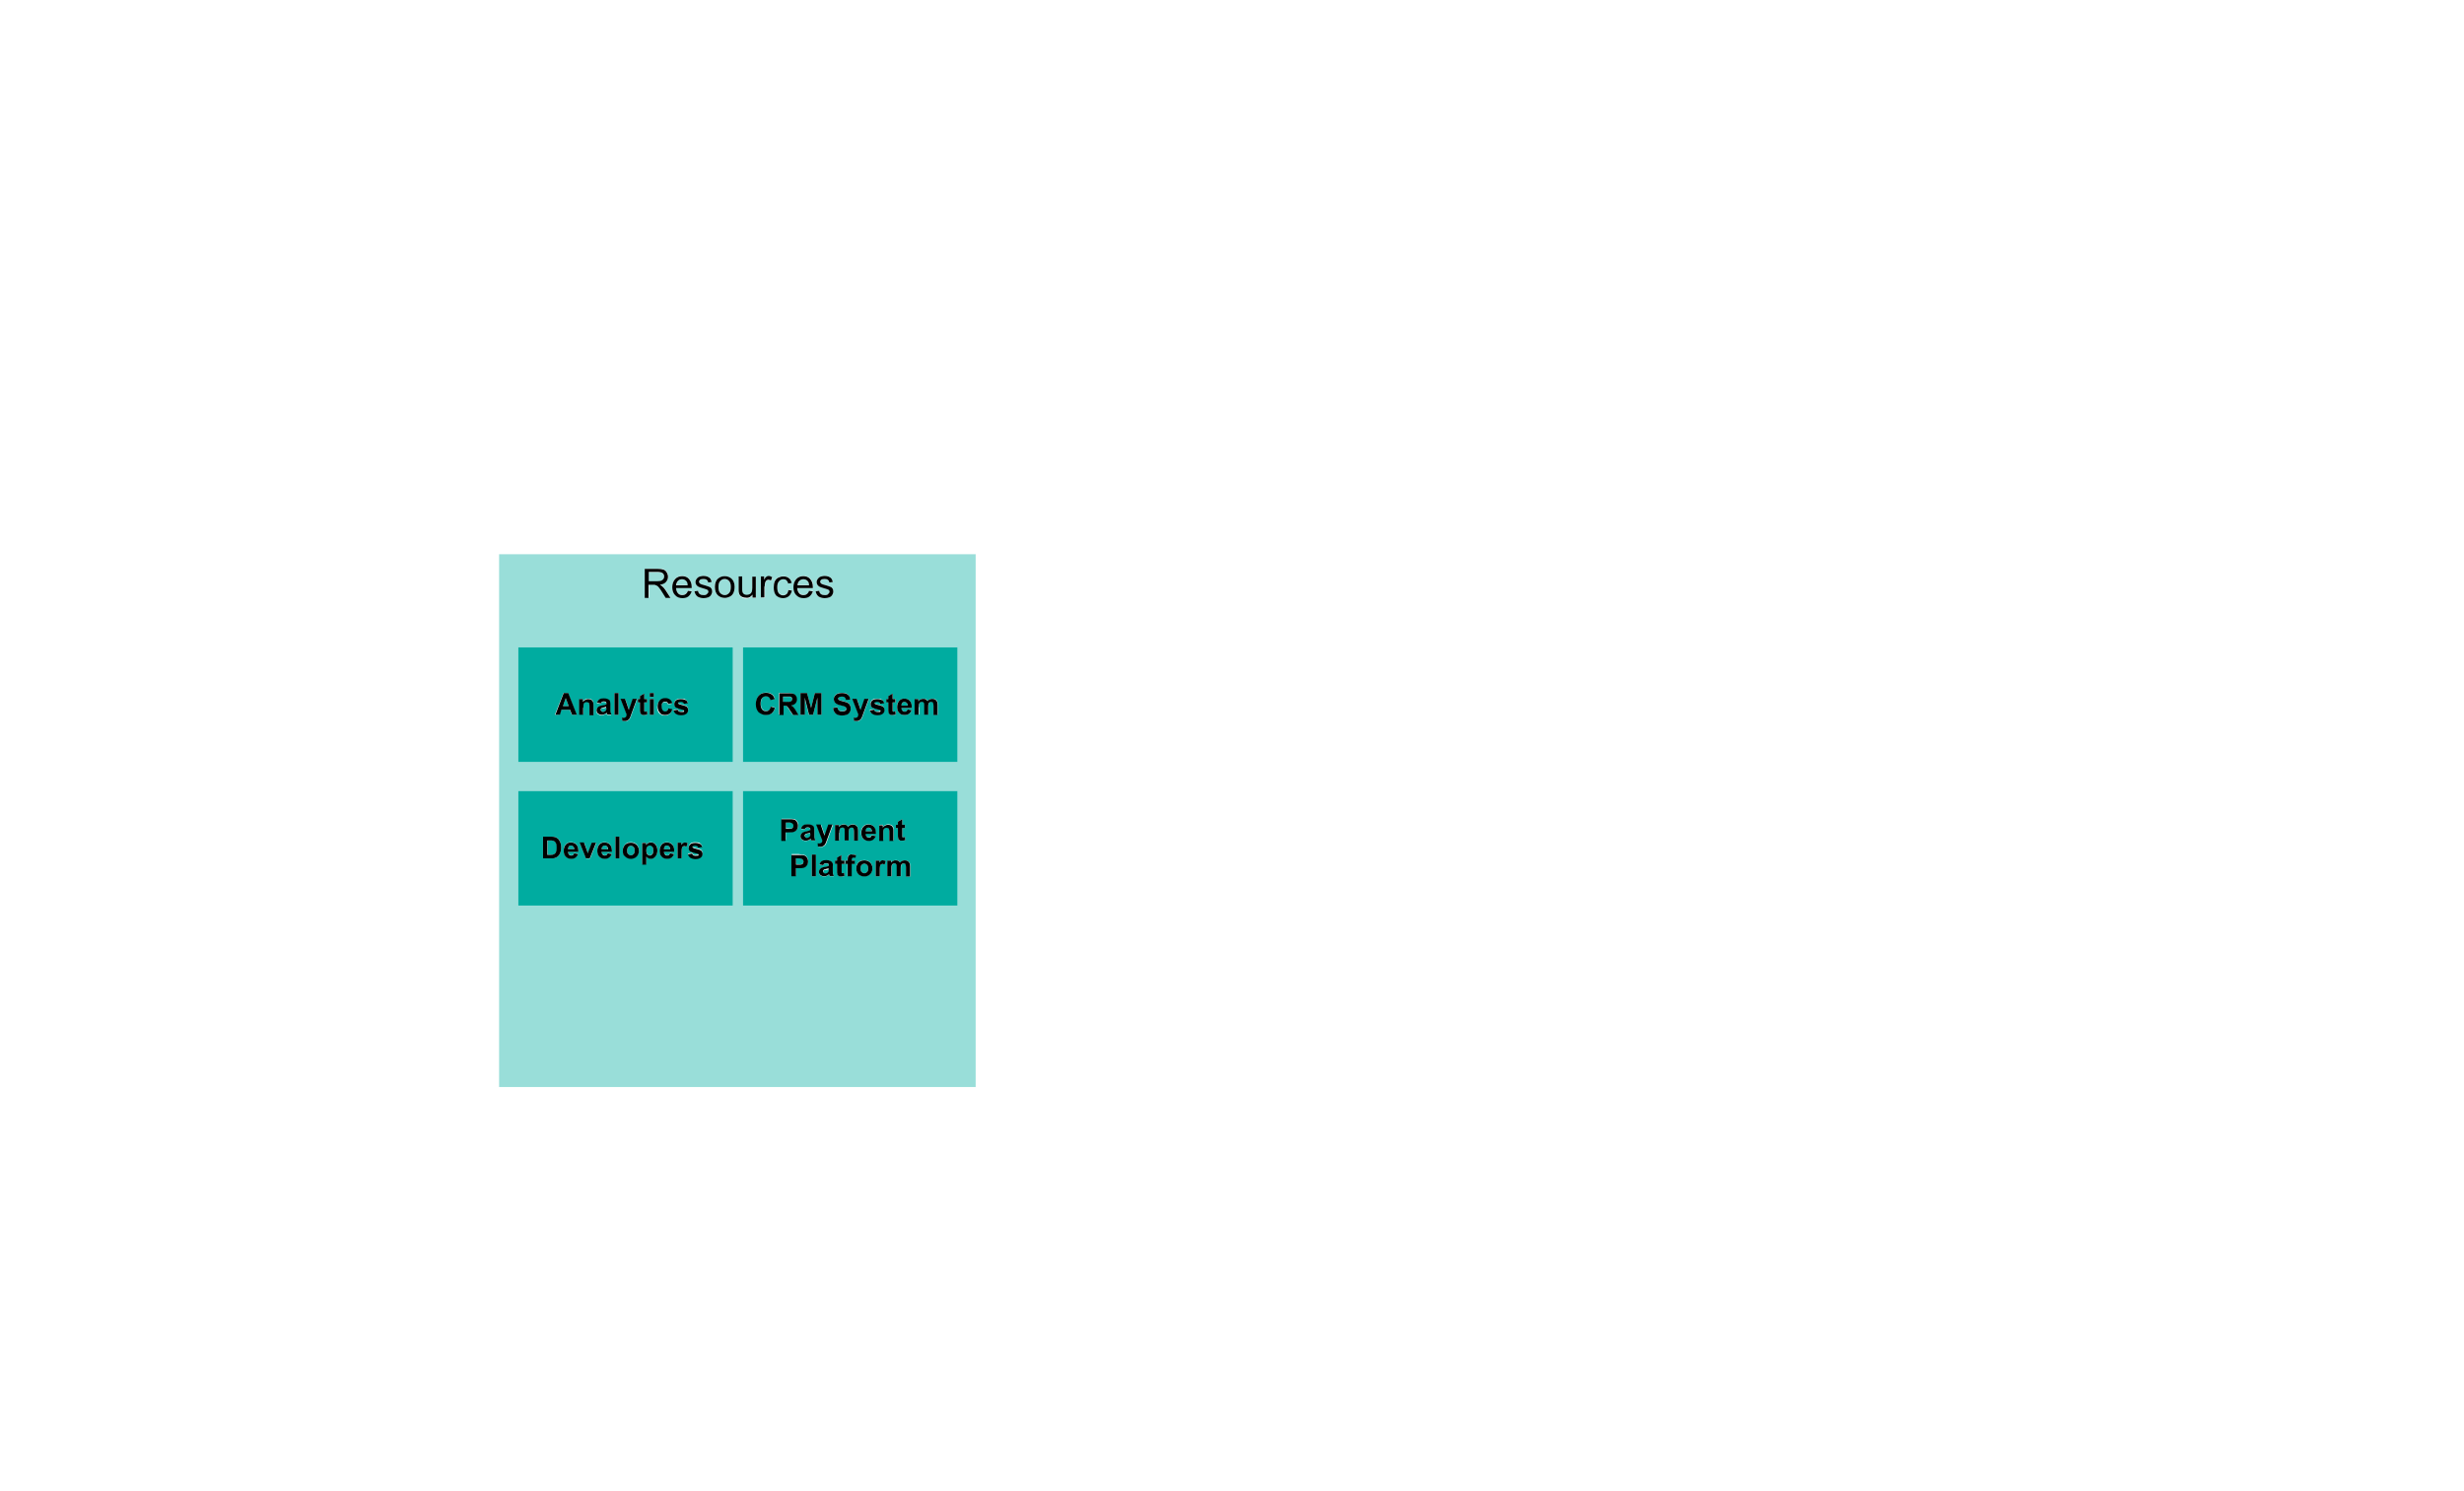 <?xml version="1.0" encoding="utf-8"?><!-- Generator: Adobe Illustrator 28.0.0, SVG Export Plug-In . SVG Version: 6.00 Build 0)  --><svg xmlns="http://www.w3.org/2000/svg" xmlns:xlink="http://www.w3.org/1999/xlink" version="1.1" id="Layer_2b6531b0eec42a5" x="0px" y="0px" viewBox="0 0 975.5 590.7" style="enable-background:new 0 0 975.5 590.7;" xml:space="preserve" aria-hidden="true" width="975px" height="590px"><defs><linearGradient class="cerosgradient" data-cerosgradient="true" id="CerosGradient_id2405cff0a" gradientUnits="userSpaceOnUse" x1="50%" y1="100%" x2="50%" y2="0%"><stop offset="0%" stop-color="#d1d1d1"/><stop offset="100%" stop-color="#d1d1d1"/></linearGradient><linearGradient/></defs>
<style type="text/css">
	.st0-6531b0eec42a5{fill:#00ACA0;fill-opacity:0.4;}
	.st1-6531b0eec42a5{fill:#00ACA0;}
</style>
<g>
	<path class="st0-6531b0eec42a5" d="M271.7,230.3c-0.4-0.5-1-0.8-1.7-0.8c-0.6,0-1.2,0.2-1.6,0.6c-0.4,0.4-0.7,1-0.7,1.7h4.6   C272.2,231.1,272,230.6,271.7,230.3z"/>
	<path class="st0-6531b0eec42a5" d="M286.8,229.4c-0.7,0-1.3,0.3-1.8,0.8c-0.5,0.5-0.7,1.3-0.7,2.4s0.2,1.9,0.7,2.4c0.5,0.5,1,0.8,1.8,0.8   c0.7,0,1.3-0.3,1.7-0.8c0.5-0.5,0.7-1.3,0.7-2.4c0-1-0.2-1.8-0.7-2.3C288.1,229.7,287.5,229.4,286.8,229.4z"/>
	<path class="st0-6531b0eec42a5" d="M261.6,230.2c0.4-0.1,0.7-0.4,0.9-0.7c0.2-0.3,0.3-0.7,0.3-1c0-0.5-0.2-1-0.6-1.3c-0.4-0.3-1-0.5-1.9-0.5h-3.6   v3.8h3.3C260.7,230.4,261.2,230.3,261.6,230.2z"/>
	<path class="st0-6531b0eec42a5" d="M319.7,230.3c-0.4-0.5-1-0.8-1.7-0.8c-0.6,0-1.2,0.2-1.6,0.6c-0.4,0.4-0.7,1-0.7,1.7h4.6   C320.2,231.1,320,230.6,319.7,230.3z"/>
	<path class="st0-6531b0eec42a5" d="M197.4,219.6v211.1h188.8V219.6H197.4z M327.9,233.7c-0.2-0.1-0.7-0.3-1.4-0.5c-1-0.3-1.7-0.5-2.1-0.7   c-0.4-0.2-0.7-0.5-0.9-0.8c-0.2-0.3-0.3-0.7-0.3-1.1c0-0.4,0.1-0.7,0.3-1c0.2-0.3,0.4-0.6,0.7-0.8c0.2-0.2,0.5-0.3,0.9-0.4   c0.4-0.1,0.8-0.2,1.2-0.2c0.7,0,1.2,0.1,1.7,0.3c0.5,0.2,0.9,0.4,1.1,0.8s0.4,0.7,0.5,1.3l-1.4,0.2c-0.1-0.4-0.2-0.8-0.5-1   c-0.3-0.2-0.7-0.4-1.3-0.4c-0.6,0-1.1,0.1-1.4,0.3c-0.3,0.2-0.4,0.5-0.4,0.8c0,0.2,0.1,0.3,0.2,0.5c0.1,0.2,0.3,0.3,0.5,0.4   c0.1,0.1,0.6,0.2,1.2,0.4c1,0.3,1.7,0.5,2.1,0.7c0.4,0.2,0.7,0.4,0.9,0.7c0.2,0.3,0.3,0.7,0.3,1.2c0,0.5-0.1,0.9-0.4,1.3   s-0.7,0.7-1.2,1c-0.5,0.2-1.1,0.3-1.8,0.3c-1.1,0-1.9-0.2-2.5-0.7c-0.6-0.4-0.9-1.1-1.1-2l1.4-0.2c0.1,0.6,0.3,1,0.7,1.3   c0.4,0.3,0.9,0.4,1.5,0.4c0.6,0,1.1-0.1,1.4-0.4c0.3-0.3,0.5-0.6,0.5-0.9C328.3,234.2,328.2,233.9,327.9,233.7z M315.2,229.4   c0.7-0.8,1.7-1.2,2.8-1.2c1.1,0,2,0.4,2.7,1.1c0.7,0.8,1.1,1.8,1.1,3.2c0,0.1,0,0.2,0,0.4h-6.2c0.1,0.9,0.3,1.6,0.8,2.1   c0.5,0.5,1,0.7,1.7,0.7c0.5,0,1-0.1,1.3-0.4c0.4-0.3,0.7-0.7,0.9-1.3l1.5,0.2c-0.2,0.8-0.7,1.5-1.3,2c-0.6,0.5-1.4,0.7-2.4,0.7   c-1.2,0-2.2-0.4-2.9-1.1c-0.7-0.7-1.1-1.8-1.1-3.1C314.1,231.3,314.5,230.2,315.2,229.4z M306.6,230.3c0.3-0.7,0.7-1.2,1.4-1.5   c0.6-0.3,1.3-0.5,2-0.5c0.9,0,1.6,0.2,2.2,0.7c0.6,0.5,0.9,1.1,1.1,1.9l-1.4,0.2c-0.1-0.6-0.4-1-0.7-1.3c-0.3-0.3-0.7-0.4-1.2-0.4   c-0.7,0-1.3,0.3-1.7,0.8c-0.4,0.5-0.7,1.3-0.7,2.4c0,1.1,0.2,1.9,0.6,2.4c0.4,0.5,1,0.8,1.7,0.8c0.6,0,1-0.2,1.4-0.5   c0.4-0.3,0.6-0.9,0.7-1.6l1.4,0.2c-0.2,1-0.5,1.7-1.2,2.2c-0.6,0.5-1.4,0.8-2.3,0.8c-1.1,0-2-0.4-2.7-1.1c-0.7-0.7-1-1.8-1-3.2   C306.1,231.8,306.3,231,306.6,230.3z M301.2,236.8v-8.3h1.3v1.3c0.3-0.6,0.6-1,0.9-1.2c0.3-0.2,0.6-0.3,0.9-0.3   c0.5,0,1,0.2,1.4,0.5l-0.5,1.3c-0.3-0.2-0.7-0.3-1-0.3c-0.3,0-0.6,0.1-0.8,0.3c-0.2,0.2-0.4,0.4-0.5,0.8c-0.2,0.5-0.2,1-0.2,1.6   v4.3H301.2L301.2,236.8L301.2,236.8z M279.9,233.7c-0.2-0.1-0.7-0.3-1.4-0.5c-1-0.3-1.7-0.5-2.1-0.7c-0.4-0.2-0.7-0.5-0.9-0.8   c-0.2-0.3-0.3-0.7-0.3-1.1c0-0.4,0.1-0.7,0.3-1c0.2-0.3,0.4-0.6,0.7-0.8c0.2-0.2,0.5-0.3,0.9-0.4c0.4-0.1,0.8-0.2,1.2-0.2   c0.7,0,1.2,0.1,1.7,0.3c0.5,0.2,0.9,0.4,1.1,0.8c0.2,0.3,0.4,0.7,0.5,1.3l-1.4,0.2c-0.1-0.4-0.2-0.8-0.5-1   c-0.3-0.2-0.7-0.4-1.3-0.4c-0.6,0-1.1,0.1-1.4,0.3c-0.3,0.2-0.4,0.5-0.4,0.8c0,0.2,0.1,0.3,0.2,0.5c0.1,0.2,0.3,0.3,0.5,0.4   c0.1,0.1,0.6,0.2,1.2,0.4c1,0.3,1.7,0.5,2.1,0.7c0.4,0.2,0.7,0.4,0.9,0.7c0.2,0.3,0.3,0.7,0.3,1.2c0,0.5-0.1,0.9-0.4,1.3   s-0.7,0.7-1.2,1c-0.5,0.2-1.1,0.3-1.8,0.3c-1.1,0-1.9-0.2-2.5-0.7c-0.6-0.4-0.9-1.1-1.1-2l1.4-0.2c0.1,0.6,0.3,1,0.7,1.3   c0.4,0.3,0.9,0.4,1.5,0.4c0.6,0,1.1-0.1,1.4-0.4c0.3-0.3,0.5-0.6,0.5-0.9C280.3,234.2,280.2,233.9,279.9,233.7z M267.1,229.4   c0.7-0.8,1.7-1.2,2.8-1.2c1.1,0,2,0.4,2.7,1.1c0.7,0.8,1.1,1.8,1.1,3.2c0,0.1,0,0.2,0,0.4h-6.2c0.1,0.9,0.3,1.6,0.8,2.1   c0.5,0.5,1,0.7,1.7,0.7c0.5,0,1-0.1,1.3-0.4c0.4-0.3,0.7-0.7,0.9-1.3l1.5,0.2c-0.2,0.8-0.7,1.5-1.3,2c-0.6,0.5-1.4,0.7-2.4,0.7   c-1.2,0-2.2-0.4-2.9-1.1c-0.7-0.7-1.1-1.8-1.1-3.1C266.1,231.3,266.4,230.2,267.1,229.4z M255.2,225.3h5.1c1,0,1.8,0.1,2.3,0.3   s1,0.6,1.3,1.1c0.3,0.5,0.5,1.1,0.5,1.7c0,0.8-0.3,1.5-0.8,2.1c-0.5,0.6-1.3,0.9-2.4,1.1c0.4,0.2,0.7,0.4,0.9,0.6   c0.4,0.4,0.9,0.9,1.3,1.5l2,3.1h-1.9l-1.5-2.4c-0.4-0.7-0.8-1.2-1.1-1.6c-0.3-0.4-0.5-0.6-0.8-0.8s-0.5-0.2-0.7-0.3   c-0.2,0-0.5-0.1-0.8-0.1h-1.8v5.1h-1.5V225.3z M290,358.8h-85v-45.4h85V358.8z M290,301.9h-85v-45.4h85V301.9z M290.2,235   c-0.3,0.6-0.8,1.1-1.4,1.4c-0.6,0.3-1.3,0.5-2,0.5c-1.2,0-2.1-0.4-2.8-1.1c-0.7-0.7-1.1-1.8-1.1-3.2c0-1.5,0.4-2.7,1.3-3.4   c0.7-0.6,1.6-0.9,2.6-0.9c1.1,0,2.1,0.4,2.8,1.1c0.7,0.7,1.1,1.8,1.1,3.1C290.7,233.6,290.5,234.4,290.2,235z M292.8,236   c-0.2-0.3-0.4-0.6-0.4-1c-0.1-0.3-0.1-0.7-0.1-1.3v-5.1h1.4v4.6c0,0.7,0,1.2,0.1,1.5c0.1,0.4,0.3,0.7,0.6,0.9   c0.3,0.2,0.6,0.3,1.1,0.3c0.4,0,0.8-0.1,1.2-0.3c0.4-0.2,0.6-0.5,0.8-0.9c0.2-0.4,0.2-0.9,0.2-1.6v-4.4h1.4v8.3h-1.3v0v-1.2   c-0.6,0.9-1.5,1.4-2.6,1.4c-0.5,0-0.9-0.1-1.4-0.3C293.3,236.5,293,236.3,292.8,236z M379,358.8h-85v-45.4h85V358.8z M379,301.9   h-85v-45.4h85V301.9z"/>
	<path d="M256.7,231.7h1.8c0.4,0,0.7,0,0.8,0.1c0.2,0.1,0.5,0.2,0.7,0.3s0.5,0.4,0.8,0.8c0.3,0.4,0.7,0.9,1.1,1.6l1.5,2.4h1.9   l-2-3.1c-0.4-0.6-0.8-1.1-1.3-1.5c-0.2-0.2-0.5-0.4-0.9-0.6c1.1-0.2,1.9-0.5,2.4-1.1c0.5-0.6,0.8-1.2,0.8-2.1   c0-0.6-0.2-1.2-0.5-1.7c-0.3-0.5-0.7-0.9-1.3-1.1s-1.3-0.3-2.3-0.3h-5.1v11.5h1.5V231.7z M256.7,226.6h3.6c0.8,0,1.5,0.2,1.9,0.5   c0.4,0.3,0.6,0.8,0.6,1.3c0,0.4-0.1,0.7-0.3,1c-0.2,0.3-0.5,0.5-0.9,0.7c-0.4,0.1-0.9,0.2-1.6,0.2h-3.3V226.6z"/>
	<path d="M270,237c1,0,1.8-0.2,2.4-0.7c0.6-0.5,1-1.1,1.3-2l-1.5-0.2c-0.2,0.6-0.5,1-0.9,1.3c-0.4,0.3-0.8,0.4-1.3,0.4   c-0.7,0-1.3-0.2-1.7-0.7c-0.5-0.5-0.7-1.2-0.8-2.1h6.2c0-0.2,0-0.3,0-0.4c0-1.4-0.4-2.4-1.1-3.2c-0.7-0.8-1.6-1.1-2.7-1.1   c-1.1,0-2.1,0.4-2.8,1.2c-0.7,0.8-1.1,1.9-1.1,3.2c0,1.3,0.4,2.4,1.1,3.1C267.8,236.6,268.8,237,270,237z M268.3,230.1   c0.4-0.4,1-0.6,1.6-0.6c0.7,0,1.3,0.3,1.7,0.8c0.3,0.3,0.5,0.9,0.5,1.6h-4.6C267.6,231.1,267.9,230.5,268.3,230.1z"/>
	<path d="M278.4,235.8c-0.6,0-1.1-0.1-1.5-0.4c-0.4-0.3-0.6-0.7-0.7-1.3l-1.4,0.2c0.2,0.9,0.5,1.5,1.1,2c0.6,0.4,1.4,0.7,2.5,0.7   c0.7,0,1.2-0.1,1.8-0.3c0.5-0.2,0.9-0.5,1.2-1s0.4-0.9,0.4-1.3c0-0.5-0.1-0.9-0.3-1.2c-0.2-0.3-0.5-0.6-0.9-0.7   c-0.4-0.2-1.1-0.4-2.1-0.7c-0.7-0.2-1.1-0.3-1.2-0.4c-0.2-0.1-0.4-0.2-0.5-0.4c-0.1-0.1-0.2-0.3-0.2-0.5c0-0.3,0.1-0.5,0.4-0.8   c0.3-0.2,0.7-0.3,1.4-0.3c0.5,0,1,0.1,1.3,0.4c0.3,0.2,0.5,0.6,0.5,1l1.4-0.2c-0.1-0.5-0.3-1-0.5-1.3c-0.2-0.3-0.6-0.6-1.1-0.8   c-0.5-0.2-1.1-0.3-1.7-0.3c-0.4,0-0.8,0.1-1.2,0.2c-0.4,0.1-0.7,0.2-0.9,0.4c-0.3,0.2-0.5,0.5-0.7,0.8c-0.2,0.3-0.3,0.7-0.3,1   c0,0.4,0.1,0.8,0.3,1.1c0.2,0.3,0.5,0.6,0.9,0.8c0.4,0.2,1.1,0.4,2.1,0.7c0.8,0.2,1.2,0.4,1.4,0.5c0.3,0.2,0.4,0.4,0.4,0.7   c0,0.4-0.2,0.7-0.5,0.9C279.5,235.7,279.1,235.8,278.4,235.8z"/>
	<path d="M286.8,228.3c-1,0-1.9,0.3-2.6,0.9c-0.9,0.7-1.3,1.9-1.3,3.4c0,1.4,0.4,2.5,1.1,3.2c0.7,0.7,1.7,1.1,2.8,1.1   c0.7,0,1.4-0.2,2-0.5c0.6-0.3,1.1-0.8,1.4-1.4c0.3-0.6,0.5-1.5,0.5-2.5c0-1.3-0.4-2.4-1.1-3.1C288.9,228.7,287.9,228.3,286.8,228.3   z M288.5,235c-0.5,0.5-1,0.8-1.7,0.8c-0.7,0-1.3-0.3-1.8-0.8c-0.5-0.5-0.7-1.3-0.7-2.4s0.2-1.9,0.7-2.4c0.5-0.5,1-0.8,1.8-0.8   c0.7,0,1.3,0.3,1.7,0.8c0.5,0.5,0.7,1.3,0.7,2.3C289.2,233.7,289,234.5,288.5,235z"/>
	<path d="M297.8,235.6v1.2v0h1.3v-8.3h-1.4v4.4c0,0.7-0.1,1.2-0.2,1.6c-0.2,0.4-0.4,0.7-0.8,0.9c-0.4,0.2-0.8,0.3-1.2,0.3   c-0.4,0-0.8-0.1-1.1-0.3c-0.3-0.2-0.5-0.5-0.6-0.9c-0.1-0.3-0.1-0.8-0.1-1.5v-4.6h-1.4v5.1c0,0.6,0,1,0.1,1.3   c0.1,0.4,0.2,0.8,0.4,1c0.2,0.3,0.5,0.5,0.9,0.7c0.4,0.2,0.9,0.3,1.4,0.3C296.3,237,297.1,236.5,297.8,235.6z"/>
	<path d="M302.6,232.4c0-0.6,0.1-1.1,0.2-1.6c0.1-0.3,0.3-0.6,0.5-0.8c0.2-0.2,0.5-0.3,0.8-0.3c0.3,0,0.7,0.1,1,0.3l0.5-1.3   c-0.5-0.3-1-0.5-1.4-0.5c-0.3,0-0.6,0.1-0.9,0.3c-0.3,0.2-0.6,0.6-0.9,1.2v-1.3h-1.3v8.3h1.4V232.4z"/>
	<path d="M309.9,237c0.9,0,1.7-0.3,2.3-0.8c0.6-0.5,1-1.3,1.2-2.2l-1.4-0.2c-0.1,0.7-0.3,1.2-0.7,1.6c-0.4,0.3-0.8,0.5-1.4,0.5   c-0.7,0-1.2-0.3-1.7-0.8c-0.4-0.5-0.6-1.3-0.6-2.4c0-1.1,0.2-1.9,0.7-2.4c0.4-0.5,1-0.8,1.7-0.8c0.5,0,0.9,0.1,1.2,0.4   c0.3,0.3,0.6,0.7,0.7,1.3l1.4-0.2c-0.2-0.8-0.5-1.5-1.1-1.9c-0.6-0.5-1.3-0.7-2.2-0.7c-0.7,0-1.4,0.2-2,0.5   c-0.6,0.3-1.1,0.8-1.4,1.5c-0.3,0.7-0.4,1.5-0.4,2.4c0,1.4,0.3,2.4,1,3.2C307.9,236.6,308.8,237,309.9,237z"/>
	<path d="M318,237c1,0,1.8-0.2,2.4-0.7c0.6-0.5,1-1.1,1.3-2l-1.5-0.2c-0.2,0.6-0.5,1-0.9,1.3c-0.4,0.3-0.8,0.4-1.3,0.4   c-0.7,0-1.3-0.2-1.7-0.7c-0.5-0.5-0.7-1.2-0.8-2.1h6.2c0-0.2,0-0.3,0-0.4c0-1.4-0.4-2.4-1.1-3.2c-0.7-0.8-1.6-1.1-2.7-1.1   c-1.1,0-2.1,0.4-2.8,1.2c-0.7,0.8-1.1,1.9-1.1,3.2c0,1.3,0.4,2.4,1.1,3.1C315.9,236.6,316.8,237,318,237z M316.4,230.1   c0.4-0.4,1-0.6,1.6-0.6c0.7,0,1.3,0.3,1.7,0.8c0.3,0.3,0.5,0.9,0.5,1.6h-4.6C315.7,231.1,315.9,230.5,316.4,230.1z"/>
	<path d="M326.4,235.8c-0.6,0-1.1-0.1-1.5-0.4c-0.4-0.3-0.6-0.7-0.7-1.3l-1.4,0.2c0.2,0.9,0.5,1.5,1.1,2c0.6,0.4,1.4,0.7,2.5,0.7   c0.7,0,1.2-0.1,1.8-0.3c0.5-0.2,0.9-0.5,1.2-1s0.4-0.9,0.4-1.3c0-0.5-0.1-0.9-0.3-1.2c-0.2-0.3-0.5-0.6-0.9-0.7   c-0.4-0.2-1.1-0.4-2.1-0.7c-0.7-0.2-1.1-0.3-1.2-0.4c-0.2-0.1-0.4-0.2-0.5-0.4c-0.1-0.1-0.2-0.3-0.2-0.5c0-0.3,0.1-0.5,0.4-0.8   c0.3-0.2,0.7-0.3,1.4-0.3c0.5,0,1,0.1,1.3,0.4c0.3,0.2,0.5,0.6,0.5,1l1.4-0.2c-0.1-0.5-0.3-1-0.5-1.3s-0.6-0.6-1.1-0.8   c-0.5-0.2-1.1-0.3-1.7-0.3c-0.4,0-0.8,0.1-1.2,0.2c-0.4,0.1-0.7,0.2-0.9,0.4c-0.3,0.2-0.5,0.5-0.7,0.8c-0.2,0.3-0.3,0.7-0.3,1   c0,0.4,0.1,0.8,0.3,1.1c0.2,0.3,0.5,0.6,0.9,0.8c0.4,0.2,1.1,0.4,2.1,0.7c0.8,0.2,1.2,0.4,1.4,0.5c0.3,0.2,0.4,0.4,0.4,0.7   c0,0.4-0.2,0.7-0.5,0.9C327.6,235.7,327.1,235.8,326.4,235.8z"/>
	<path class="st1-6531b0eec42a5" d="M318.8,330.6c-0.2,0.2-0.3,0.3-0.3,0.6c0,0.2,0.1,0.4,0.3,0.6c0.2,0.2,0.4,0.3,0.7,0.3c0.3,0,0.6-0.1,0.8-0.3   c0.2-0.1,0.3-0.3,0.4-0.5c0-0.1,0.1-0.4,0.1-0.8V330c-0.2,0.1-0.5,0.2-1,0.3C319.3,330.4,319,330.5,318.8,330.6z"/>
	<path class="st1-6531b0eec42a5" d="M344.6,328.3c-0.2-0.2-0.5-0.4-0.9-0.4c-0.4,0-0.7,0.1-0.9,0.4c-0.2,0.3-0.3,0.6-0.3,1.1h2.5   C345,328.9,344.9,328.5,344.6,328.3z"/>
	<path class="st1-6531b0eec42a5" d="M342.1,346c0.4,0,0.8-0.2,1.1-0.5c0.3-0.3,0.4-0.8,0.4-1.4c0-0.6-0.1-1.1-0.4-1.4c-0.3-0.3-0.7-0.5-1.1-0.5   s-0.8,0.2-1.1,0.5c-0.3,0.3-0.4,0.8-0.4,1.4s0.1,1.1,0.4,1.4C341.3,345.8,341.7,346,342.1,346z"/>
	<path class="st1-6531b0eec42a5" d="M313.4,328.2c0.2-0.1,0.4-0.2,0.5-0.4c0.1-0.2,0.2-0.4,0.2-0.7c0-0.3-0.1-0.6-0.3-0.8   c-0.2-0.2-0.4-0.3-0.7-0.4c-0.2,0-0.6-0.1-1.2-0.1H311v0v2.4h0.9C312.7,328.3,313.1,328.3,313.4,328.2z"/>
	<path class="st1-6531b0eec42a5" d="M317.3,342.4c0.2-0.1,0.4-0.2,0.5-0.4c0.1-0.2,0.2-0.4,0.2-0.7c0-0.3-0.1-0.6-0.3-0.8   c-0.2-0.2-0.4-0.3-0.7-0.4c-0.2,0-0.6-0.1-1.2-0.1H315v0v2.4h0.9C316.6,342.5,317.1,342.5,317.3,342.4z"/>
	<path class="st1-6531b0eec42a5" d="M326.1,344.8c-0.2,0.2-0.3,0.3-0.3,0.6c0,0.2,0.1,0.4,0.3,0.6c0.2,0.2,0.4,0.3,0.7,0.3c0.3,0,0.6-0.1,0.8-0.3   c0.2-0.1,0.3-0.3,0.4-0.5c0-0.1,0.1-0.4,0.1-0.8v-0.3c-0.2,0.1-0.5,0.2-1,0.3C326.6,344.6,326.3,344.7,326.1,344.8z"/>
	<path class="st1-6531b0eec42a5" d="M294,358.8h85v-45.4h-85V358.8z M333,347.3c-0.3,0-0.6,0-0.8-0.1c-0.2-0.1-0.4-0.2-0.5-0.4s-0.2-0.4-0.2-0.6   c0-0.2-0.1-0.6-0.1-1.2v-2.7h-0.8V341h0.8v-1.2l1.7-1v2.2h1.1v1.3H333v2.5c0,0.5,0,0.8,0,0.9c0,0.1,0.1,0.2,0.1,0.2   c0.1,0.1,0.2,0.1,0.3,0.1c0.2,0,0.4-0.1,0.7-0.2l0.1,1.3C333.9,347.3,333.5,347.3,333,347.3z M338.5,339.8   c-0.3-0.1-0.5-0.1-0.8-0.1c-0.2,0-0.4,0.1-0.5,0.2c-0.1,0.1-0.2,0.3-0.2,0.6v0.4h1.2v1.3h-1.2v4.9h-1.6v-4.9h-0.9V341h0h0.9v-0.5   c0-0.5,0.1-0.9,0.2-1.2c0.1-0.3,0.3-0.5,0.6-0.6c0.3-0.2,0.7-0.2,1.1-0.2c0.5,0,0.9,0.1,1.4,0.2L338.5,339.8z M350.1,342.6   c-0.3-0.2-0.5-0.3-0.8-0.3c-0.2,0-0.4,0.1-0.6,0.2c-0.2,0.1-0.3,0.4-0.4,0.7c-0.1,0.3-0.1,1-0.1,2.1v1.9h0h-1.6V341h1.5v0.9   c0.3-0.4,0.5-0.7,0.7-0.8c0.2-0.1,0.4-0.2,0.7-0.2c0.4,0,0.7,0.1,1.1,0.3L350.1,342.6z M354.6,326.8h0.8v-1.2l1.7-1v2.2h1.1v1.3   h-1.1v2.5c0,0.5,0,0.8,0,0.9c0,0.1,0.1,0.2,0.1,0.2c0.1,0.1,0.2,0.1,0.3,0.1c0.2,0,0.4-0.1,0.7-0.2l0.1,1.3   c-0.4,0.2-0.8,0.2-1.3,0.2c-0.3,0-0.6,0-0.8-0.1c-0.2-0.1-0.4-0.2-0.5-0.4s-0.2-0.4-0.2-0.6c0-0.2-0.1-0.6-0.1-1.2v-2.7h-0.8V326.8   z M355.6,341.1c0.3,0.2,0.5,0.4,0.7,0.7c0.3-0.3,0.6-0.6,0.9-0.7s0.7-0.2,1-0.2c0.5,0,0.8,0.1,1.2,0.3c0.3,0.2,0.6,0.5,0.7,0.8   c0.1,0.3,0.2,0.7,0.2,1.3v4h-1.6v-3.6c0-0.6-0.1-1-0.2-1.2c-0.2-0.2-0.4-0.4-0.7-0.4c-0.2,0-0.4,0.1-0.7,0.2   c-0.2,0.1-0.3,0.3-0.4,0.6s-0.1,0.7-0.1,1.3v3h-1.6v-3.4c0-0.6,0-1-0.1-1.2c-0.1-0.2-0.1-0.3-0.3-0.4c-0.1-0.1-0.3-0.1-0.5-0.1   c-0.3,0-0.5,0.1-0.7,0.2c-0.2,0.1-0.3,0.3-0.4,0.6c-0.1,0.3-0.1,0.7-0.1,1.3v3h-1.6V341h1.5v0.8c0.5-0.7,1.2-1,1.9-1   C355,340.8,355.3,340.9,355.6,341.1z M348,326.8h1.5v0.9c0.5-0.7,1.2-1.1,2.1-1.1c0.4,0,0.7,0.1,1,0.2c0.3,0.1,0.5,0.3,0.7,0.5   c0.2,0.2,0.3,0.4,0.3,0.7c0.1,0.3,0.1,0.6,0.1,1.1v3.9h0h0H352v-3.2c0-0.7,0-1.1-0.1-1.3c-0.1-0.2-0.2-0.3-0.3-0.5   c-0.2-0.1-0.3-0.2-0.6-0.2c-0.3,0-0.5,0.1-0.8,0.2c-0.2,0.2-0.4,0.4-0.5,0.6c-0.1,0.3-0.1,0.7-0.1,1.4v2.8H348V326.8z M341.6,327.5   c0.5-0.6,1.2-0.9,2-0.9c0.9,0,1.7,0.3,2.2,0.9c0.5,0.6,0.8,1.5,0.8,2.8h-4.1c0,0.5,0.1,0.9,0.4,1.1c0.3,0.3,0.6,0.4,0.9,0.4   c0.3,0,0.5-0.1,0.7-0.2c0.2-0.1,0.3-0.4,0.4-0.7l1.6,0.3c-0.2,0.6-0.5,1.1-1,1.4s-1,0.5-1.7,0.5c-1.1,0-1.9-0.4-2.4-1.1   c-0.4-0.6-0.6-1.3-0.6-2.1C340.8,328.9,341.1,328.1,341.6,327.5z M340.4,341.2c0.5-0.3,1-0.4,1.7-0.4c0.9,0,1.7,0.3,2.3,0.9   c0.6,0.6,0.9,1.4,0.9,2.3c0,0.9-0.3,1.7-0.9,2.3c-0.6,0.6-1.4,0.9-2.3,0.9c-0.6,0-1.1-0.1-1.6-0.4c-0.5-0.3-0.9-0.6-1.2-1.1   c-0.3-0.5-0.4-1.1-0.4-1.8c0-0.5,0.1-1.1,0.4-1.6C339.6,341.9,339.9,341.5,340.4,341.2z M330.5,326.8h1.5v0.8c0.5-0.7,1.2-1,1.9-1   c0.4,0,0.7,0.1,1,0.2c0.3,0.2,0.5,0.4,0.7,0.7c0.3-0.3,0.6-0.6,0.9-0.7s0.7-0.2,1-0.2c0.5,0,0.8,0.1,1.2,0.3   c0.3,0.2,0.6,0.5,0.7,0.8c0.1,0.3,0.2,0.7,0.2,1.3v4H338v-3.6c0-0.6-0.1-1-0.2-1.2c-0.2-0.2-0.4-0.4-0.7-0.4   c-0.2,0-0.4,0.1-0.7,0.2c-0.2,0.1-0.3,0.3-0.4,0.6s-0.1,0.7-0.1,1.3v3h-1.6v-3.4c0-0.6,0-1-0.1-1.2c-0.1-0.2-0.1-0.3-0.3-0.4   c-0.1-0.1-0.3-0.1-0.5-0.1c-0.3,0-0.5,0.1-0.7,0.2c-0.2,0.1-0.3,0.3-0.4,0.6c-0.1,0.3-0.1,0.7-0.1,1.3v3h-1.6V326.8z M329.7,346.4   c0.1,0.3,0.2,0.5,0.3,0.8h-1.6c0-0.1-0.1-0.3-0.2-0.5c0-0.1,0-0.2-0.1-0.2c-0.3,0.3-0.6,0.5-0.9,0.6s-0.7,0.2-1,0.2   c-0.6,0-1.1-0.2-1.5-0.5s-0.6-0.8-0.6-1.3c0-0.4,0.1-0.7,0.3-0.9c0.2-0.3,0.4-0.5,0.7-0.6c0.3-0.1,0.7-0.3,1.3-0.4   c0.8-0.1,1.3-0.3,1.6-0.4V343c0-0.3-0.1-0.5-0.2-0.7c-0.2-0.1-0.5-0.2-0.9-0.2c-0.3,0-0.5,0.1-0.7,0.2c-0.2,0.1-0.3,0.3-0.4,0.6   l-1.5-0.3c0.2-0.6,0.5-1,0.9-1.3c0.4-0.3,1-0.4,1.8-0.4c0.7,0,1.3,0.1,1.6,0.3c0.4,0.2,0.6,0.4,0.8,0.7c0.1,0.3,0.2,0.8,0.2,1.5   l0,1.9C329.6,345.7,329.7,346.1,329.7,346.4z M325,326.8l1.5,4.4l1.5-4.4h1.7l-2.2,6l-0.4,1.1c-0.1,0.4-0.3,0.6-0.4,0.8   c-0.1,0.2-0.3,0.3-0.5,0.5c-0.2,0.1-0.4,0.2-0.6,0.3c-0.2,0.1-0.5,0.1-0.8,0.1c-0.3,0-0.6,0-0.9-0.1l-0.1-1.3   c0.3,0.1,0.5,0.1,0.7,0.1c0.4,0,0.7-0.1,0.8-0.3c0.2-0.2,0.3-0.5,0.4-0.9l-2.4-6.2H325z M322.9,347.2h-1.6v-8.6h1.6V347.2z    M320.5,328.1c-0.2-0.1-0.5-0.2-0.9-0.2c-0.3,0-0.5,0.1-0.7,0.2c-0.2,0.1-0.3,0.3-0.4,0.6l-1.5-0.3c0.2-0.6,0.5-1,0.9-1.3   c0.4-0.3,1-0.4,1.8-0.4c0.7,0,1.3,0.1,1.6,0.3c0.4,0.2,0.6,0.4,0.8,0.7c0.1,0.3,0.2,0.8,0.2,1.5l0,1.9c0,0.5,0,1,0.1,1.2   c0.1,0.3,0.2,0.5,0.3,0.8h-1.6c0-0.1-0.1-0.3-0.2-0.5c0-0.1,0-0.2-0.1-0.2c-0.3,0.3-0.6,0.5-0.9,0.6s-0.7,0.2-1,0.2   c-0.6,0-1.1-0.2-1.5-0.5s-0.6-0.8-0.6-1.3c0-0.4,0.1-0.7,0.3-0.9c0.2-0.3,0.4-0.5,0.7-0.6c0.3-0.1,0.7-0.3,1.3-0.4   c0.8-0.1,1.3-0.3,1.6-0.4v-0.2C320.7,328.5,320.7,328.3,320.5,328.1z M318.1,338.7c0.5,0.1,0.9,0.4,1.2,0.8c0.3,0.4,0.5,1,0.5,1.7   c0,0.5-0.1,1-0.3,1.3c-0.2,0.4-0.4,0.6-0.7,0.8c-0.3,0.2-0.6,0.3-0.9,0.4c-0.4,0.1-1,0.1-1.8,0.1H315v3.2h-1.7v0v0v-8.6h2.8   C317.1,338.6,317.8,338.7,318.1,338.7z M309.3,333v-8.6h2.8c1.1,0,1.7,0,2.1,0.1c0.5,0.1,0.9,0.4,1.2,0.8c0.3,0.4,0.5,1,0.5,1.7   c0,0.5-0.1,1-0.3,1.3c-0.2,0.4-0.4,0.6-0.7,0.8c-0.3,0.2-0.6,0.3-0.9,0.4c-0.4,0.1-1,0.1-1.8,0.1H311v3.2H309.3L309.3,333   L309.3,333z"/>
	<path d="M311,329.8h1.1c0.8,0,1.4,0,1.8-0.1c0.3-0.1,0.6-0.2,0.9-0.4c0.3-0.2,0.5-0.5,0.7-0.8c0.2-0.4,0.3-0.8,0.3-1.3   c0-0.7-0.2-1.2-0.5-1.7c-0.3-0.4-0.7-0.7-1.2-0.8c-0.3-0.1-1-0.1-2.1-0.1h-2.8v8.6h1.7V329.8z M311,325.9L311,325.9l0.8,0   c0.6,0,1,0,1.2,0.1c0.3,0.1,0.5,0.2,0.7,0.4c0.2,0.2,0.3,0.5,0.3,0.8c0,0.3-0.1,0.5-0.2,0.7c-0.1,0.2-0.3,0.3-0.5,0.4   c-0.2,0.1-0.7,0.1-1.4,0.1H311V325.9z"/>
	<polygon points="320.7,330 320.7,330 320.7,330  "/>
	<path d="M319.1,329.4c-0.6,0.1-1,0.2-1.3,0.4c-0.3,0.1-0.5,0.4-0.7,0.6c-0.2,0.3-0.3,0.6-0.3,0.9c0,0.5,0.2,1,0.6,1.3   s0.9,0.5,1.5,0.5c0.4,0,0.7-0.1,1-0.2s0.6-0.3,0.9-0.6c0,0,0,0.1,0.1,0.2c0.1,0.2,0.1,0.4,0.2,0.5h1.6c-0.1-0.3-0.2-0.6-0.3-0.8   c-0.1-0.3-0.1-0.7-0.1-1.2l0-1.9c0-0.7-0.1-1.2-0.2-1.5c-0.1-0.3-0.4-0.5-0.8-0.7c-0.4-0.2-0.9-0.3-1.6-0.3c-0.8,0-1.4,0.1-1.8,0.4   c-0.4,0.3-0.7,0.7-0.9,1.3l1.5,0.3c0.1-0.3,0.2-0.5,0.4-0.6c0.2-0.1,0.4-0.2,0.7-0.2c0.4,0,0.7,0.1,0.9,0.2   c0.2,0.1,0.2,0.4,0.2,0.7v0.2C320.4,329.1,319.9,329.2,319.1,329.4z M320.7,330.4c0,0.4,0,0.7-0.1,0.8c-0.1,0.2-0.2,0.4-0.4,0.5   c-0.3,0.2-0.6,0.3-0.8,0.3c-0.3,0-0.5-0.1-0.7-0.3c-0.2-0.2-0.3-0.4-0.3-0.6c0-0.2,0.1-0.4,0.3-0.6c0.1-0.1,0.4-0.2,0.9-0.3   c0.5-0.1,0.8-0.2,1-0.3v0h0c0,0,0,0,0,0V330.4z"/>
	<path d="M325.1,333.9c-0.2,0.2-0.5,0.3-0.8,0.3c-0.2,0-0.4,0-0.7-0.1l0.1,1.3c0.3,0.1,0.6,0.1,0.9,0.1c0.3,0,0.6,0,0.8-0.1   c0.2-0.1,0.5-0.2,0.6-0.3c0.2-0.1,0.3-0.3,0.5-0.5c0.1-0.2,0.3-0.5,0.4-0.8l0.4-1.1l2.2-6h-1.7l-1.5,4.4l-1.5-4.4h-1.8l2.4,6.2   C325.5,333.4,325.3,333.7,325.1,333.9z"/>
	<path d="M332.2,330c0-0.6,0-1,0.1-1.3c0.1-0.3,0.2-0.5,0.4-0.6c0.2-0.1,0.4-0.2,0.7-0.2c0.2,0,0.4,0,0.5,0.1   c0.1,0.1,0.2,0.2,0.3,0.4c0.1,0.2,0.1,0.6,0.1,1.2v3.4h1.6v-3c0-0.6,0-1,0.1-1.3s0.2-0.5,0.4-0.6c0.2-0.1,0.4-0.2,0.7-0.2   c0.3,0,0.6,0.1,0.7,0.4c0.1,0.2,0.2,0.6,0.2,1.2v3.6h1.6v-4c0-0.6-0.1-1-0.2-1.3c-0.2-0.4-0.4-0.6-0.7-0.8   c-0.3-0.2-0.7-0.3-1.2-0.3c-0.4,0-0.7,0.1-1,0.2s-0.6,0.4-0.9,0.7c-0.2-0.3-0.4-0.6-0.7-0.7c-0.3-0.2-0.6-0.2-1-0.2   c-0.8,0-1.4,0.3-1.9,1v-0.8h-1.5v6.2h1.6V330z"/>
	<path d="M343.9,333.2c0.7,0,1.3-0.2,1.7-0.5s0.8-0.8,1-1.4l-1.6-0.3c-0.1,0.3-0.2,0.5-0.4,0.7c-0.2,0.1-0.4,0.2-0.7,0.2   c-0.4,0-0.7-0.1-0.9-0.4c-0.3-0.3-0.4-0.7-0.4-1.1h4.1c0-1.3-0.2-2.2-0.8-2.8c-0.5-0.6-1.3-0.9-2.2-0.9c-0.8,0-1.5,0.3-2,0.9   c-0.5,0.6-0.8,1.4-0.8,2.4c0,0.9,0.2,1.6,0.6,2.1C342,332.8,342.8,333.2,343.9,333.2z M342.9,328.3c0.2-0.3,0.5-0.4,0.9-0.4   c0.3,0,0.6,0.1,0.9,0.4c0.2,0.2,0.4,0.6,0.4,1.1h-2.5C342.6,328.9,342.7,328.6,342.9,328.3z"/>
	<path d="M349.6,330.2c0-0.7,0-1.2,0.1-1.4c0.1-0.3,0.2-0.5,0.5-0.6c0.2-0.2,0.5-0.2,0.8-0.2c0.2,0,0.4,0.1,0.6,0.2   c0.2,0.1,0.3,0.3,0.3,0.5c0.1,0.2,0.1,0.6,0.1,1.3v3.2h1.6v-3.9c0-0.5,0-0.8-0.1-1.1c-0.1-0.3-0.2-0.5-0.3-0.7   c-0.2-0.2-0.4-0.4-0.7-0.5c-0.3-0.1-0.6-0.2-1-0.2c-0.8,0-1.5,0.4-2.1,1.1v-0.9H348v6.2h1.6V330.2z"/>
	<path d="M355.4,330.8c0,0.6,0,1,0.1,1.2c0,0.3,0.1,0.5,0.2,0.6s0.3,0.3,0.5,0.4c0.2,0.1,0.5,0.1,0.8,0.1c0.5,0,0.9-0.1,1.3-0.2   l-0.1-1.3c-0.3,0.1-0.5,0.2-0.7,0.2c-0.1,0-0.2,0-0.3-0.1c-0.1-0.1-0.1-0.1-0.1-0.2c0-0.1,0-0.4,0-0.9v-2.5h1.1v-1.3h-1.1v-2.2   l-1.7,1v1.2h-0.8v1.3h0.8V330.8z"/>
	<path d="M313.3,347.2h1.7V344h1.1c0.8,0,1.4,0,1.8-0.1c0.3-0.1,0.6-0.2,0.9-0.4c0.3-0.2,0.5-0.5,0.7-0.8c0.2-0.4,0.3-0.8,0.3-1.3   c0-0.7-0.2-1.2-0.5-1.7c-0.3-0.4-0.7-0.7-1.2-0.8c-0.3-0.1-1-0.1-2.1-0.1h-2.8V347.2z M315,340.1L315,340.1l0.8,0   c0.6,0,1,0,1.2,0.1c0.3,0.1,0.5,0.2,0.7,0.4c0.2,0.2,0.3,0.5,0.3,0.8c0,0.3-0.1,0.5-0.2,0.7c-0.1,0.2-0.3,0.3-0.5,0.4   c-0.2,0.1-0.7,0.1-1.4,0.1H315V340.1z"/>
	<rect x="321.3" y="338.6" width="1.6" height="8.6"/>
	<path d="M329.4,341.8c-0.1-0.3-0.4-0.5-0.8-0.7c-0.4-0.2-0.9-0.3-1.6-0.3c-0.8,0-1.4,0.1-1.8,0.4c-0.4,0.3-0.7,0.7-0.9,1.3l1.5,0.3   c0.1-0.3,0.2-0.5,0.4-0.6c0.2-0.1,0.4-0.2,0.7-0.2c0.4,0,0.7,0.1,0.9,0.2c0.2,0.1,0.2,0.4,0.2,0.7v0.2c-0.3,0.1-0.8,0.3-1.6,0.4   c-0.6,0.1-1,0.2-1.3,0.4c-0.3,0.1-0.5,0.4-0.7,0.6c-0.2,0.3-0.3,0.6-0.3,0.9c0,0.5,0.2,1,0.6,1.3s0.9,0.5,1.5,0.5   c0.4,0,0.7-0.1,1-0.2s0.6-0.3,0.9-0.6c0,0,0,0.1,0.1,0.2c0.1,0.2,0.1,0.4,0.2,0.5h1.6c-0.1-0.3-0.2-0.6-0.3-0.8   c-0.1-0.3-0.1-0.7-0.1-1.2l0-1.9C329.7,342.5,329.6,342,329.4,341.8z M328,344.5c0,0.4,0,0.7-0.1,0.8c-0.1,0.2-0.2,0.4-0.4,0.5   c-0.3,0.2-0.6,0.3-0.8,0.3c-0.3,0-0.5-0.1-0.7-0.3c-0.2-0.2-0.3-0.4-0.3-0.6c0-0.2,0.1-0.4,0.3-0.6c0.1-0.1,0.4-0.2,0.9-0.3   c0.5-0.1,0.8-0.2,1-0.3l0,0h0h0V344.5z"/>
	<polygon points="328,344.2 328,344.2 328,344.2  "/>
	<path d="M333.5,346c-0.1,0-0.2,0-0.3-0.1c-0.1-0.1-0.1-0.1-0.1-0.2c0-0.1,0-0.4,0-0.9v-2.5h1.1V341H333v-2.2l-1.7,1v1.2h-0.8v1.3   h0.8v2.7c0,0.6,0,1,0.1,1.2c0,0.3,0.1,0.5,0.2,0.6s0.3,0.3,0.5,0.4c0.2,0.1,0.5,0.1,0.8,0.1c0.5,0,0.9-0.1,1.3-0.2l-0.1-1.3   C333.8,345.9,333.6,346,333.5,346z"/>
	<path d="M336.3,338.7c-0.3,0.2-0.5,0.4-0.6,0.6c-0.1,0.3-0.2,0.6-0.2,1.2v0.5h-0.9h0v1.3h0.9v4.9h1.6v-4.9h1.2V341h-1.2v-0.4   c0-0.3,0.1-0.5,0.2-0.6c0.1-0.1,0.3-0.2,0.5-0.2c0.2,0,0.5,0,0.8,0.1l0.2-1.1c-0.4-0.1-0.9-0.2-1.4-0.2   C336.9,338.5,336.6,338.5,336.3,338.7z"/>
	<path d="M338.9,344c0,0.7,0.1,1.3,0.4,1.8c0.3,0.5,0.7,0.9,1.2,1.1c0.5,0.3,1.1,0.4,1.6,0.4c0.9,0,1.7-0.3,2.3-0.9   c0.6-0.6,0.9-1.4,0.9-2.3c0-0.9-0.3-1.7-0.9-2.3c-0.6-0.6-1.4-0.9-2.3-0.9c-0.6,0-1.2,0.1-1.7,0.4c-0.5,0.3-0.9,0.7-1.1,1.2   C339,342.9,338.9,343.5,338.9,344z M341,342.7c0.3-0.3,0.7-0.5,1.1-0.5s0.8,0.2,1.1,0.5c0.3,0.3,0.4,0.8,0.4,1.4   c0,0.6-0.1,1.1-0.4,1.4c-0.3,0.3-0.7,0.5-1.1,0.5s-0.8-0.2-1.1-0.5c-0.3-0.3-0.4-0.8-0.4-1.4S340.7,343,341,342.7z"/>
	<path d="M348.8,341c-0.2,0.1-0.4,0.4-0.7,0.8V341h-1.5v6.2h1.6h0v-1.9c0-1.1,0-1.8,0.1-2.1c0.1-0.3,0.2-0.6,0.4-0.7   c0.2-0.1,0.4-0.2,0.6-0.2c0.2,0,0.5,0.1,0.8,0.3l0.5-1.4c-0.3-0.2-0.7-0.3-1.1-0.3C349.2,340.8,349,340.9,348.8,341z"/>
	<path d="M352.7,341.8V341h-1.5v6.2h1.6v-3c0-0.6,0-1,0.1-1.3c0.1-0.3,0.2-0.5,0.4-0.6c0.2-0.1,0.4-0.2,0.7-0.2c0.2,0,0.4,0,0.5,0.1   c0.1,0.1,0.2,0.2,0.3,0.4c0.1,0.2,0.1,0.6,0.1,1.2v3.4h1.6v-3c0-0.6,0-1,0.1-1.3s0.2-0.5,0.4-0.6c0.2-0.1,0.4-0.2,0.7-0.2   c0.3,0,0.6,0.1,0.7,0.4c0.1,0.2,0.2,0.6,0.2,1.2v3.6h1.6v-4c0-0.6-0.1-1-0.2-1.3c-0.2-0.4-0.4-0.6-0.7-0.8   c-0.3-0.2-0.7-0.3-1.2-0.3c-0.4,0-0.7,0.1-1,0.2s-0.6,0.4-0.9,0.7c-0.2-0.3-0.4-0.6-0.7-0.7c-0.3-0.2-0.6-0.2-1-0.2   C353.9,340.8,353.2,341.2,352.7,341.8z"/>
	<path class="st1-6531b0eec42a5" d="M257.1,338.9c0.4,0,0.7-0.2,1-0.5s0.4-0.8,0.4-1.5c0-0.7-0.1-1.1-0.4-1.5c-0.3-0.3-0.6-0.5-1-0.5   c-0.4,0-0.7,0.2-1,0.5c-0.3,0.3-0.4,0.8-0.4,1.4c0,0.7,0.1,1.2,0.4,1.5C256.4,338.8,256.7,338.9,257.1,338.9z"/>
	<path class="st1-6531b0eec42a5" d="M219.6,338.2c0.2-0.2,0.3-0.4,0.5-0.8c0.1-0.4,0.2-0.9,0.2-1.6c0-0.7-0.1-1.2-0.2-1.5   c-0.1-0.4-0.3-0.6-0.5-0.8c-0.2-0.2-0.5-0.3-0.8-0.4c-0.2-0.1-0.7-0.1-1.4-0.1h-0.8v5.7h1.3c0.5,0,0.8,0,1-0.1   C219.1,338.5,219.4,338.4,219.6,338.2z"/>
	<path class="st1-6531b0eec42a5" d="M205,358.8h85v-45.4h-85V358.8z M276.3,338.1c-0.1-0.1-0.3-0.2-0.6-0.2c-1.3-0.3-2.2-0.6-2.5-0.8   c-0.5-0.3-0.7-0.8-0.7-1.4c0-0.5,0.2-1,0.6-1.4c0.4-0.4,1.1-0.6,2-0.6c0.9,0,1.5,0.1,1.9,0.4s0.7,0.7,0.9,1.2l-1.6,0.3   c-0.1-0.2-0.2-0.4-0.4-0.6s-0.5-0.2-0.8-0.2c-0.4,0-0.7,0.1-0.9,0.2c-0.1,0.1-0.2,0.2-0.2,0.3c0,0.1,0.1,0.2,0.2,0.3   c0.1,0.1,0.7,0.3,1.5,0.5c0.9,0.2,1.5,0.4,1.8,0.7c0.3,0.3,0.5,0.7,0.5,1.2c0,0.6-0.2,1.1-0.7,1.5s-1.2,0.6-2.1,0.6   c-0.8,0-1.5-0.2-2-0.5c-0.5-0.3-0.8-0.8-1-1.4l1.7-0.3c0.1,0.3,0.2,0.6,0.4,0.7c0.2,0.2,0.5,0.2,0.9,0.2c0.4,0,0.7-0.1,1-0.2   c0.1-0.1,0.2-0.3,0.2-0.4C276.4,338.3,276.3,338.2,276.3,338.1z M268.1,333.9h1.5v0.9c0.3-0.4,0.5-0.7,0.7-0.8   c0.2-0.1,0.4-0.2,0.7-0.2c0.4,0,0.7,0.1,1.1,0.3l-0.5,1.4c-0.3-0.2-0.5-0.3-0.8-0.3c-0.2,0-0.4,0.1-0.6,0.2   c-0.2,0.1-0.3,0.4-0.4,0.7c-0.1,0.3-0.1,1-0.1,2.1v1.9h0h-1.6V333.9z M261.8,334.6c0.5-0.6,1.2-0.9,2-0.9c0.9,0,1.7,0.3,2.2,0.9   c0.5,0.6,0.8,1.5,0.8,2.8h-4.1c0,0.5,0.1,0.9,0.4,1.1c0.3,0.3,0.6,0.4,0.9,0.4c0.3,0,0.5-0.1,0.7-0.2c0.2-0.1,0.3-0.4,0.4-0.7   l1.6,0.3c-0.2,0.6-0.5,1.1-1,1.4s-1,0.5-1.7,0.5c-1.1,0-1.9-0.4-2.4-1.1c-0.4-0.6-0.6-1.3-0.6-2.1C261,336,261.3,335.2,261.8,334.6   z M254.1,333.9h1.5v0.9c0.2-0.3,0.5-0.6,0.8-0.8c0.3-0.2,0.7-0.3,1.1-0.3c0.7,0,1.3,0.3,1.8,0.8s0.8,1.4,0.8,2.4   c0,1-0.3,1.8-0.8,2.4c-0.5,0.6-1.1,0.9-1.8,0.9c-0.3,0-0.7-0.1-0.9-0.2s-0.6-0.4-0.9-0.7v3.1h-1.6V333.9L254.1,333.9L254.1,333.9z    M246.8,335.3c0.3-0.5,0.7-0.9,1.1-1.2c0.5-0.3,1-0.4,1.7-0.4c0.9,0,1.7,0.3,2.3,0.9c0.6,0.6,0.9,1.4,0.9,2.3   c0,0.9-0.3,1.7-0.9,2.3c-0.6,0.6-1.4,0.9-2.3,0.9c-0.6,0-1.1-0.1-1.6-0.4c-0.5-0.3-0.9-0.6-1.2-1.1c-0.3-0.5-0.4-1.1-0.4-1.8   C246.4,336.4,246.6,335.8,246.8,335.3z M243.5,331.5h1.6v8.6h-1.6V331.5z M237.1,334.6c0.5-0.6,1.2-0.9,2-0.9   c0.9,0,1.7,0.3,2.2,0.9c0.5,0.6,0.8,1.5,0.8,2.8H238c0,0.5,0.1,0.9,0.4,1.1c0.3,0.3,0.6,0.4,0.9,0.4c0.3,0,0.5-0.1,0.7-0.2   c0.2-0.1,0.3-0.4,0.4-0.7l1.6,0.3c-0.2,0.6-0.5,1.1-1,1.4s-1,0.5-1.7,0.5c-1.1,0-1.9-0.4-2.4-1.1c-0.4-0.6-0.6-1.3-0.6-2.1   C236.3,336,236.6,335.2,237.1,334.6z M231.1,333.9l1.2,3.2l0.3,1.1c0.1-0.3,0.1-0.4,0.2-0.5c0.1-0.2,0.1-0.4,0.2-0.5l1.2-3.2h1.7   l-2.5,6.2h-1.5v0l-2.5-6.2H231.1z M223.8,334.6c0.5-0.6,1.2-0.9,2-0.9c0.9,0,1.7,0.3,2.2,0.9c0.5,0.6,0.8,1.5,0.8,2.8h-4.1   c0,0.5,0.1,0.9,0.4,1.1c0.3,0.3,0.6,0.4,0.9,0.4c0.3,0,0.5-0.1,0.7-0.2c0.2-0.1,0.3-0.4,0.4-0.7l1.6,0.3c-0.2,0.6-0.5,1.1-1,1.4   s-1,0.5-1.7,0.5c-1.1,0-1.9-0.4-2.4-1.1c-0.4-0.6-0.6-1.3-0.6-2.1C223,336,223.2,335.2,223.8,334.6z M214.8,331.5L214.8,331.5h3.2   c0.7,0,1.3,0.1,1.6,0.2c0.5,0.1,0.9,0.4,1.3,0.8c0.4,0.4,0.6,0.8,0.8,1.4c0.2,0.5,0.3,1.2,0.3,2c0,0.7-0.1,1.3-0.3,1.8   c-0.2,0.6-0.5,1.1-0.9,1.5c-0.3,0.3-0.7,0.5-1.2,0.7c-0.4,0.1-0.9,0.2-1.5,0.2h-3.3V331.5z"/>
	<path class="st1-6531b0eec42a5" d="M240.1,335.4c-0.2-0.2-0.5-0.4-0.9-0.4c-0.4,0-0.7,0.1-0.9,0.4c-0.2,0.3-0.3,0.6-0.3,1.1h2.5   C240.5,336,240.4,335.6,240.1,335.4z"/>
	<path class="st1-6531b0eec42a5" d="M226.8,335.4c-0.2-0.2-0.5-0.4-0.9-0.4c-0.4,0-0.7,0.1-0.9,0.4c-0.2,0.3-0.3,0.6-0.3,1.1h2.5   C227.1,336,227,335.6,226.8,335.4z"/>
	<path class="st1-6531b0eec42a5" d="M264.8,335.4c-0.2-0.2-0.5-0.4-0.9-0.4c-0.4,0-0.7,0.1-0.9,0.4c-0.2,0.3-0.3,0.6-0.3,1.1h2.5   C265.1,336,265,335.6,264.8,335.4z"/>
	<path class="st1-6531b0eec42a5" d="M249.6,338.9c0.4,0,0.8-0.2,1.1-0.5c0.3-0.3,0.4-0.8,0.4-1.4c0-0.6-0.1-1.1-0.4-1.4c-0.3-0.3-0.7-0.5-1.1-0.5   s-0.8,0.2-1.1,0.5c-0.3,0.3-0.4,0.8-0.4,1.4s0.1,1.1,0.4,1.4C248.8,338.8,249.2,338.9,249.6,338.9z"/>
	<path d="M219.6,339.9c0.5-0.2,0.9-0.4,1.2-0.7c0.4-0.4,0.7-0.9,0.9-1.5c0.2-0.5,0.3-1.1,0.3-1.8c0-0.8-0.1-1.5-0.3-2   c-0.2-0.5-0.5-1-0.8-1.4c-0.4-0.4-0.8-0.6-1.3-0.8c-0.4-0.1-0.9-0.2-1.6-0.2h-3.2h0v8.6h3.3C218.7,340.1,219.2,340.1,219.6,339.9z    M216.5,338.7V333v0v0h0.8c0.7,0,1.2,0,1.4,0.1c0.3,0.1,0.6,0.2,0.8,0.4c0.2,0.2,0.4,0.5,0.5,0.8c0.1,0.4,0.2,0.9,0.2,1.5   c0,0.7-0.1,1.2-0.2,1.6c-0.1,0.4-0.3,0.7-0.5,0.8c-0.2,0.2-0.4,0.3-0.7,0.4c-0.2,0.1-0.6,0.1-1,0.1H216.5z"/>
	<path d="M226,340.3c0.7,0,1.3-0.2,1.7-0.5s0.8-0.8,1-1.4l-1.6-0.3c-0.1,0.3-0.2,0.5-0.4,0.7c-0.2,0.1-0.4,0.2-0.7,0.2   c-0.4,0-0.7-0.1-0.9-0.4c-0.3-0.3-0.4-0.7-0.4-1.1h4.1c0-1.3-0.2-2.2-0.8-2.8c-0.5-0.6-1.3-0.9-2.2-0.9c-0.8,0-1.5,0.3-2,0.9   c-0.5,0.6-0.8,1.4-0.8,2.4c0,0.9,0.2,1.6,0.6,2.1C224.1,339.9,224.9,340.3,226,340.3z M225,335.4c0.2-0.3,0.5-0.4,0.9-0.4   c0.3,0,0.6,0.1,0.9,0.4c0.2,0.2,0.4,0.6,0.4,1.1h-2.5C224.7,336,224.8,335.7,225,335.4z"/>
	<path d="M231.8,340.1h1.5l2.5-6.2h-1.7l-1.2,3.2c-0.1,0.2-0.1,0.4-0.2,0.5c0,0.1-0.1,0.3-0.2,0.5l-0.3-1.1l-1.2-3.2h-1.7   L231.8,340.1L231.8,340.1z"/>
	<path d="M239.3,340.3c0.7,0,1.3-0.2,1.7-0.5s0.8-0.8,1-1.4l-1.6-0.3c-0.1,0.3-0.2,0.5-0.4,0.7c-0.2,0.1-0.4,0.2-0.7,0.2   c-0.4,0-0.7-0.1-0.9-0.4c-0.3-0.3-0.4-0.7-0.4-1.1h4.1c0-1.3-0.2-2.2-0.8-2.8c-0.5-0.6-1.3-0.9-2.2-0.9c-0.8,0-1.5,0.3-2,0.9   c-0.5,0.6-0.8,1.4-0.8,2.4c0,0.9,0.2,1.6,0.6,2.1C237.4,339.9,238.3,340.3,239.3,340.3z M238.4,335.4c0.2-0.3,0.5-0.4,0.9-0.4   c0.3,0,0.6,0.1,0.9,0.4c0.2,0.2,0.4,0.6,0.4,1.1H238C238,336,238.1,335.7,238.4,335.4z"/>
	<rect x="243.5" y="331.5" width="1.6" height="8.6"/>
	<path d="M248,339.9c0.5,0.3,1.1,0.4,1.6,0.4c0.9,0,1.7-0.3,2.3-0.9c0.6-0.6,0.9-1.4,0.9-2.3c0-0.9-0.3-1.7-0.9-2.3   c-0.6-0.6-1.4-0.9-2.3-0.9c-0.6,0-1.2,0.1-1.7,0.4c-0.5,0.3-0.9,0.7-1.1,1.2c-0.3,0.5-0.4,1-0.4,1.6c0,0.7,0.1,1.3,0.4,1.8   C247.1,339.2,247.5,339.6,248,339.9z M248.5,335.6c0.3-0.3,0.7-0.5,1.1-0.5s0.8,0.2,1.1,0.5c0.3,0.3,0.4,0.8,0.4,1.4   c0,0.6-0.1,1.1-0.4,1.4c-0.3,0.3-0.7,0.5-1.1,0.5s-0.8-0.2-1.1-0.5c-0.3-0.3-0.4-0.8-0.4-1.4S248.3,335.9,248.5,335.6z"/>
	<path d="M255.7,342.5v-3.1c0.3,0.3,0.6,0.6,0.9,0.7s0.6,0.2,0.9,0.2c0.7,0,1.3-0.3,1.8-0.9c0.5-0.6,0.8-1.4,0.8-2.4   c0-1-0.3-1.8-0.8-2.4s-1.1-0.8-1.8-0.8c-0.4,0-0.8,0.1-1.1,0.3c-0.3,0.2-0.6,0.4-0.8,0.8v-0.9h-1.5v8.6H255.7z M256.1,335.5   c0.3-0.3,0.6-0.5,1-0.5c0.4,0,0.7,0.2,1,0.5c0.3,0.3,0.4,0.8,0.4,1.5c0,0.7-0.1,1.2-0.4,1.5s-0.6,0.5-1,0.5c-0.4,0-0.7-0.2-1-0.5   c-0.3-0.3-0.4-0.9-0.4-1.5C255.7,336.3,255.8,335.8,256.1,335.5z"/>
	<path d="M264,340.3c0.7,0,1.3-0.2,1.7-0.5s0.8-0.8,1-1.4l-1.6-0.3c-0.1,0.3-0.2,0.5-0.4,0.7c-0.2,0.1-0.4,0.2-0.7,0.2   c-0.4,0-0.7-0.1-0.9-0.4c-0.3-0.3-0.4-0.7-0.4-1.1h4.1c0-1.3-0.2-2.2-0.8-2.8c-0.5-0.6-1.3-0.9-2.2-0.9c-0.8,0-1.5,0.3-2,0.9   c-0.5,0.6-0.8,1.4-0.8,2.4c0,0.9,0.2,1.6,0.6,2.1C262.1,339.9,262.9,340.3,264,340.3z M263,335.4c0.2-0.3,0.5-0.4,0.9-0.4   c0.3,0,0.6,0.1,0.9,0.4c0.2,0.2,0.4,0.6,0.4,1.1h-2.5C262.7,336,262.8,335.7,263,335.4z"/>
	<path d="M269.7,340.1v-1.9c0-1.1,0-1.8,0.1-2.1c0.1-0.3,0.2-0.6,0.4-0.7c0.2-0.1,0.4-0.2,0.6-0.2c0.2,0,0.5,0.1,0.8,0.3l0.5-1.4   c-0.3-0.2-0.7-0.3-1.1-0.3c-0.3,0-0.5,0.1-0.7,0.2c-0.2,0.1-0.4,0.4-0.7,0.8v-0.9h-1.5v6.2H269.7L269.7,340.1z"/>
	<path d="M275.2,339.1c-0.4,0-0.7-0.1-0.9-0.2c-0.2-0.2-0.4-0.4-0.4-0.7l-1.7,0.3c0.2,0.6,0.5,1.1,1,1.4c0.5,0.3,1.2,0.5,2,0.5   c0.9,0,1.6-0.2,2.1-0.6s0.7-0.9,0.7-1.5c0-0.5-0.2-0.9-0.5-1.2c-0.3-0.3-1-0.5-1.8-0.7c-0.9-0.2-1.4-0.4-1.5-0.5   c-0.1-0.1-0.2-0.2-0.2-0.3c0-0.1,0.1-0.2,0.2-0.3c0.2-0.1,0.5-0.2,0.9-0.2c0.3,0,0.6,0.1,0.8,0.2s0.3,0.3,0.4,0.6l1.6-0.3   c-0.2-0.5-0.4-1-0.9-1.2s-1-0.4-1.9-0.4c-0.9,0-1.6,0.2-2,0.6c-0.4,0.4-0.6,0.8-0.6,1.4c0,0.6,0.2,1.1,0.7,1.4   c0.4,0.2,1.2,0.5,2.5,0.8c0.3,0.1,0.5,0.1,0.6,0.2c0.1,0.1,0.1,0.2,0.1,0.3c0,0.2-0.1,0.3-0.2,0.4C276,339,275.6,339.1,275.2,339.1   z"/>
	<path class="st1-6531b0eec42a5" d="M294,301.9h85v-45.4h-85V301.9z M362.1,277h1.5v0.8c0.5-0.7,1.2-1,1.9-1c0.4,0,0.7,0.1,1,0.2   c0.3,0.2,0.5,0.4,0.7,0.7c0.3-0.3,0.6-0.6,0.9-0.7s0.7-0.2,1-0.2c0.5,0,0.8,0.1,1.2,0.3c0.3,0.2,0.6,0.5,0.7,0.8   c0.1,0.3,0.2,0.7,0.2,1.3v4h-1.6v-3.6c0-0.6-0.1-1-0.2-1.2c-0.2-0.2-0.4-0.4-0.7-0.4c-0.2,0-0.4,0.1-0.7,0.2   c-0.2,0.1-0.3,0.3-0.4,0.6c-0.1,0.3-0.1,0.7-0.1,1.3v3h-1.6v-3.4c0-0.6,0-1-0.1-1.2c-0.1-0.2-0.1-0.3-0.3-0.4   c-0.1-0.1-0.3-0.1-0.5-0.1c-0.3,0-0.5,0.1-0.7,0.2c-0.2,0.1-0.3,0.3-0.4,0.6s-0.1,0.7-0.1,1.3v3h-1.6V277z M355.9,277.7   c0.5-0.6,1.2-0.9,2-0.9c0.9,0,1.7,0.3,2.2,0.9c0.5,0.6,0.8,1.5,0.8,2.8h-4.1c0,0.5,0.1,0.9,0.4,1.1c0.3,0.3,0.6,0.4,0.9,0.4   c0.3,0,0.5-0.1,0.7-0.2c0.2-0.1,0.3-0.4,0.4-0.7l1.6,0.3c-0.2,0.6-0.5,1.1-1,1.4s-1,0.5-1.7,0.5c-1.1,0-1.9-0.4-2.4-1.1   c-0.4-0.6-0.6-1.3-0.6-2.1C355,279.1,355.3,278.3,355.9,277.7z M350.9,277h0.8v-1.2l1.7-1v2.2h1.1v0v0v1.3h-1.1v2.5   c0,0.5,0,0.8,0,0.9c0,0.1,0.1,0.2,0.1,0.2c0.1,0.1,0.2,0.1,0.3,0.1c0.2,0,0.4-0.1,0.7-0.2l0.1,1.3c-0.4,0.2-0.8,0.2-1.3,0.2   c-0.3,0-0.6,0-0.8-0.1c-0.2-0.1-0.4-0.2-0.5-0.4s-0.2-0.4-0.2-0.6c0-0.2-0.1-0.6-0.1-1.2v-2.7h-0.8V277z M348.3,281.2   c-0.1-0.1-0.3-0.2-0.6-0.2c-1.3-0.3-2.2-0.6-2.5-0.8c-0.5-0.3-0.7-0.8-0.7-1.4c0-0.5,0.2-1,0.6-1.4c0.4-0.4,1.1-0.6,2-0.6   c0.9,0,1.5,0.1,1.9,0.4s0.7,0.7,0.9,1.2l-1.6,0.3c-0.1-0.2-0.2-0.4-0.4-0.6s-0.5-0.2-0.8-0.2c-0.4,0-0.7,0.1-0.9,0.2   c-0.1,0.1-0.2,0.2-0.2,0.3c0,0.1,0.1,0.2,0.2,0.3c0.1,0.1,0.7,0.3,1.5,0.5c0.9,0.2,1.5,0.4,1.8,0.7c0.3,0.3,0.5,0.7,0.5,1.2   c0,0.6-0.2,1.1-0.7,1.5c-0.5,0.4-1.2,0.6-2.1,0.6c-0.8,0-1.5-0.2-2-0.5c-0.5-0.3-0.8-0.8-1-1.4l1.7-0.3c0.1,0.3,0.2,0.6,0.4,0.7   c0.2,0.2,0.5,0.2,0.9,0.2c0.4,0,0.7-0.1,1-0.2c0.1-0.1,0.2-0.3,0.2-0.4C348.4,281.3,348.4,281.2,348.3,281.2z M339.2,277l1.5,4.4   l1.5-4.4h1.7l-2.2,6l-0.4,1.1c-0.1,0.4-0.3,0.6-0.4,0.8c-0.1,0.2-0.3,0.3-0.5,0.5c-0.2,0.1-0.4,0.2-0.6,0.3   c-0.2,0.1-0.5,0.1-0.8,0.1c-0.3,0-0.6,0-0.9-0.1l-0.1-1.3c0.3,0.1,0.5,0.1,0.7,0.1c0.4,0,0.7-0.1,0.8-0.3c0.2-0.2,0.3-0.5,0.4-0.9   l-2.4-6.2H339.2z M334.8,280.2c-0.1-0.1-0.3-0.3-0.6-0.4c-0.2-0.1-0.7-0.2-1.4-0.4c-0.9-0.2-1.6-0.5-2-0.8c-0.5-0.5-0.8-1-0.8-1.7   c0-0.4,0.1-0.8,0.4-1.2s0.6-0.7,1.1-0.9c0.5-0.2,1-0.3,1.7-0.3c1.1,0,1.9,0.2,2.4,0.7c0.5,0.5,0.8,1.1,0.9,1.9l-1.7,0.1   c-0.1-0.4-0.2-0.8-0.5-1c-0.2-0.2-0.6-0.3-1.1-0.3c-0.5,0-0.9,0.1-1.2,0.3c-0.2,0.1-0.3,0.3-0.3,0.5c0,0.2,0.1,0.4,0.3,0.5   c0.2,0.2,0.7,0.4,1.6,0.6c0.8,0.2,1.5,0.4,1.9,0.6c0.4,0.2,0.7,0.5,0.9,0.9c0.2,0.4,0.3,0.8,0.3,1.4c0,0.5-0.1,1-0.4,1.4   c-0.3,0.4-0.7,0.7-1.2,1c-0.5,0.2-1.1,0.3-1.9,0.3c-1.1,0-1.9-0.3-2.5-0.8s-0.9-1.2-1-2.2l1.7-0.2c0.1,0.6,0.3,1,0.6,1.2   c0.3,0.3,0.7,0.4,1.3,0.4c0.6,0,1-0.1,1.3-0.4c0.3-0.2,0.4-0.5,0.4-0.8C335,280.5,334.9,280.3,334.8,280.2z M316.8,274.6h2.6   l1.6,5.9l1.5-5.9h2.6v8.6h-1.6v-6.8l-1.7,6.8h-1.7l-1.7-6.8v6.8h-1.6V274.6z M308.2,283.2v-8.6h3.6c0.9,0,1.6,0.1,2,0.2   c0.4,0.2,0.7,0.4,1,0.8c0.2,0.4,0.4,0.8,0.4,1.4c0,0.6-0.2,1.2-0.6,1.6c-0.4,0.4-0.9,0.7-1.7,0.8c0.4,0.2,0.7,0.5,0.9,0.7   c0.2,0.3,0.6,0.7,1,1.4l1,1.7h-2.1l-1.3-1.9c-0.4-0.7-0.8-1.1-0.9-1.3c-0.2-0.2-0.3-0.3-0.5-0.4c-0.2-0.1-0.5-0.1-0.9-0.1h-0.4v3.6   H308.2L308.2,283.2L308.2,283.2z M300.3,275.6c0.7-0.8,1.7-1.2,2.9-1.2c1.1,0,1.9,0.3,2.6,0.9c0.4,0.4,0.7,0.9,0.9,1.6l-1.7,0.4   c-0.1-0.4-0.3-0.8-0.6-1.1c-0.3-0.3-0.7-0.4-1.2-0.4c-0.6,0-1.2,0.2-1.5,0.7c-0.4,0.5-0.6,1.2-0.6,2.2c0,1.1,0.2,1.9,0.6,2.3   c0.4,0.5,0.9,0.7,1.5,0.7c0.5,0,0.9-0.1,1.2-0.4c0.3-0.3,0.6-0.8,0.7-1.4l1.7,0.5c-0.3,0.9-0.7,1.6-1.3,2.1   c-0.6,0.5-1.4,0.7-2.3,0.7c-1.1,0-2.1-0.4-2.8-1.2c-0.7-0.8-1.1-1.8-1.1-3.2C299.2,277.5,299.6,276.4,300.3,275.6z"/>
	<path class="st1-6531b0eec42a5" d="M358.9,278.5c-0.2-0.2-0.5-0.4-0.9-0.4c-0.4,0-0.7,0.1-0.9,0.4c-0.2,0.3-0.3,0.6-0.3,1.1h2.5   C359.2,279.1,359.1,278.7,358.9,278.5z"/>
	<path class="st1-6531b0eec42a5" d="M312.8,278.1c0.2-0.1,0.4-0.2,0.5-0.4c0.1-0.2,0.2-0.4,0.2-0.6c0-0.3-0.1-0.5-0.2-0.7   c-0.2-0.2-0.4-0.3-0.7-0.3c-0.1,0-0.6,0-1.3,0h-1.4v2.2h1.3C312.1,278.2,312.6,278.2,312.8,278.1z"/>
	<path d="M303.1,283.3c0.9,0,1.7-0.2,2.3-0.7c0.6-0.5,1-1.2,1.3-2.1L305,280c-0.1,0.6-0.4,1.1-0.7,1.4c-0.3,0.3-0.7,0.4-1.2,0.4   c-0.6,0-1.1-0.2-1.5-0.7c-0.4-0.5-0.6-1.2-0.6-2.3c0-1,0.2-1.8,0.6-2.2c0.4-0.5,0.9-0.7,1.5-0.7c0.5,0,0.9,0.1,1.2,0.4   c0.3,0.3,0.5,0.6,0.6,1.1l1.7-0.4c-0.2-0.7-0.5-1.2-0.9-1.6c-0.7-0.6-1.5-0.9-2.6-0.9c-1.2,0-2.2,0.4-2.9,1.2   c-0.7,0.8-1.1,1.9-1.1,3.3c0,1.4,0.4,2.4,1.1,3.2C301.1,282.9,302,283.3,303.1,283.3z"/>
	<path d="M309.9,279.6h0.4c0.4,0,0.7,0,0.9,0.1c0.2,0.1,0.4,0.2,0.5,0.4c0.2,0.2,0.5,0.6,0.9,1.3l1.3,1.9h2.1l-1-1.7   c-0.4-0.7-0.7-1.1-1-1.4c-0.2-0.3-0.6-0.5-0.9-0.7c0.8-0.1,1.3-0.4,1.7-0.8c0.4-0.4,0.6-1,0.6-1.6c0-0.5-0.1-1-0.4-1.4   c-0.2-0.4-0.6-0.7-1-0.8c-0.4-0.2-1.1-0.2-2-0.2h-3.6v8.6h1.7V279.6z M309.9,278.2v-2.2h1.4c0.7,0,1.1,0,1.3,0   c0.3,0,0.5,0.2,0.7,0.3c0.2,0.2,0.2,0.4,0.2,0.7c0,0.3-0.1,0.5-0.2,0.6c-0.1,0.2-0.3,0.3-0.5,0.4c-0.2,0.1-0.7,0.1-1.6,0.1H309.9   L309.9,278.2L309.9,278.2z"/>
	<polygon points="318.5,276.4 320.2,283.2 321.8,283.2 323.5,276.4 323.5,283.2 325.1,283.2 325.1,274.6 322.5,274.6 321,280.5    319.4,274.6 316.8,274.6 316.8,283.2 318.5,283.2  "/>
	<path d="M333.3,281.9c-0.5,0-0.9-0.1-1.3-0.4c-0.3-0.3-0.5-0.7-0.6-1.2l-1.7,0.2c0.1,1,0.5,1.7,1,2.2s1.4,0.8,2.5,0.8   c0.7,0,1.4-0.1,1.9-0.3c0.5-0.2,0.9-0.5,1.2-1c0.3-0.4,0.4-0.9,0.4-1.4c0-0.5-0.1-1-0.3-1.4c-0.2-0.4-0.5-0.7-0.9-0.9   c-0.4-0.2-1-0.4-1.9-0.6c-0.8-0.2-1.4-0.4-1.6-0.6c-0.2-0.1-0.3-0.3-0.3-0.5c0-0.2,0.1-0.4,0.3-0.5c0.3-0.2,0.7-0.3,1.2-0.3   c0.5,0,0.9,0.1,1.1,0.3c0.2,0.2,0.4,0.5,0.5,1l1.7-0.1c0-0.8-0.3-1.4-0.9-1.9c-0.5-0.5-1.4-0.7-2.4-0.7c-0.7,0-1.2,0.1-1.7,0.3   c-0.5,0.2-0.8,0.5-1.1,0.9s-0.4,0.8-0.4,1.2c0,0.7,0.3,1.3,0.8,1.7c0.4,0.3,1,0.6,2,0.8c0.7,0.2,1.2,0.3,1.4,0.4   c0.3,0.1,0.5,0.2,0.6,0.4c0.1,0.1,0.2,0.3,0.2,0.5c0,0.3-0.1,0.6-0.4,0.8C334.3,281.8,333.9,281.9,333.3,281.9z"/>
	<path d="M339.4,284.1c-0.2,0.2-0.5,0.3-0.8,0.3c-0.2,0-0.4,0-0.7-0.1l0.1,1.3c0.3,0.1,0.6,0.1,0.9,0.1c0.3,0,0.6,0,0.8-0.1   c0.2-0.1,0.5-0.2,0.6-0.3c0.2-0.1,0.3-0.3,0.5-0.5c0.1-0.2,0.3-0.5,0.4-0.8l0.4-1.1l2.2-6h-1.7l-1.5,4.4l-1.5-4.4h-1.8l2.4,6.2   C339.7,283.6,339.5,283.8,339.4,284.1z"/>
	<path d="M347.3,282.1c-0.4,0-0.7-0.1-0.9-0.2c-0.2-0.2-0.4-0.4-0.4-0.7l-1.7,0.3c0.2,0.6,0.5,1.1,1,1.4c0.5,0.3,1.2,0.5,2,0.5   c0.9,0,1.6-0.2,2.1-0.6c0.5-0.4,0.7-0.9,0.7-1.5c0-0.5-0.2-0.9-0.5-1.2c-0.3-0.3-1-0.5-1.8-0.7c-0.9-0.2-1.4-0.4-1.5-0.5   c-0.1-0.1-0.2-0.2-0.2-0.3c0-0.1,0.1-0.2,0.2-0.3c0.2-0.1,0.5-0.2,0.9-0.2c0.3,0,0.6,0.1,0.8,0.2s0.3,0.3,0.4,0.6l1.6-0.3   c-0.2-0.5-0.4-1-0.9-1.2s-1-0.4-1.9-0.4c-0.9,0-1.6,0.2-2,0.6c-0.4,0.4-0.6,0.8-0.6,1.4c0,0.6,0.2,1.1,0.7,1.4   c0.4,0.2,1.2,0.5,2.5,0.8c0.3,0.1,0.5,0.1,0.6,0.2c0.1,0.1,0.1,0.2,0.1,0.3c0,0.2-0.1,0.3-0.2,0.4   C348,282.1,347.7,282.1,347.3,282.1z"/>
	<path d="M351.6,281c0,0.6,0,1,0.1,1.2c0,0.3,0.1,0.5,0.2,0.6s0.3,0.3,0.5,0.4c0.2,0.1,0.5,0.1,0.8,0.1c0.5,0,0.9-0.1,1.3-0.2   l-0.1-1.3c-0.3,0.1-0.5,0.2-0.7,0.2c-0.1,0-0.2,0-0.3-0.1c-0.1-0.1-0.1-0.1-0.1-0.2c0-0.1,0-0.4,0-0.9v-2.5h1.1V277h-1.1v-2.2   l-1.7,1v1.2h-0.8v1.3h0.8V281z"/>
	<path d="M358.1,283.3c0.7,0,1.3-0.2,1.7-0.5s0.8-0.8,1-1.4l-1.6-0.3c-0.1,0.3-0.2,0.5-0.4,0.7c-0.2,0.1-0.4,0.2-0.7,0.2   c-0.4,0-0.7-0.1-0.9-0.4c-0.3-0.3-0.4-0.7-0.4-1.1h4.1c0-1.3-0.2-2.2-0.8-2.8c-0.5-0.6-1.3-0.9-2.2-0.9c-0.8,0-1.5,0.3-2,0.9   c-0.5,0.6-0.8,1.4-0.8,2.4c0,0.9,0.2,1.6,0.6,2.1C356.2,283,357,283.3,358.1,283.3z M357.1,278.5c0.2-0.3,0.5-0.4,0.9-0.4   c0.3,0,0.6,0.1,0.9,0.4c0.2,0.2,0.4,0.6,0.4,1.1h-2.5C356.8,279.1,356.9,278.7,357.1,278.5z"/>
	<path d="M363.7,280.2c0-0.6,0-1,0.1-1.3s0.2-0.5,0.4-0.6c0.2-0.1,0.4-0.2,0.7-0.2c0.2,0,0.4,0,0.5,0.1c0.1,0.1,0.2,0.2,0.3,0.4   c0.1,0.2,0.1,0.6,0.1,1.2v3.4h1.6v-3c0-0.6,0-1,0.1-1.3c0.1-0.3,0.2-0.5,0.4-0.6c0.2-0.1,0.4-0.2,0.7-0.2c0.3,0,0.6,0.1,0.7,0.4   c0.1,0.2,0.2,0.6,0.2,1.2v3.6h1.6v-4c0-0.6-0.1-1-0.2-1.3c-0.2-0.4-0.4-0.6-0.7-0.8c-0.3-0.2-0.7-0.3-1.2-0.3c-0.4,0-0.7,0.1-1,0.2   s-0.6,0.4-0.9,0.7c-0.2-0.3-0.4-0.6-0.7-0.7c-0.3-0.2-0.6-0.2-1-0.2c-0.8,0-1.4,0.3-1.9,1V277h-1.5v6.2h1.6V280.2z"/>
	<polygon class="st1-6531b0eec42a5" points="223.8,276.6 222.7,279.8 225,279.8  "/>
	<path class="st1-6531b0eec42a5" d="M238,280.7c-0.2,0.2-0.3,0.3-0.3,0.6c0,0.2,0.1,0.4,0.3,0.6c0.2,0.2,0.4,0.3,0.7,0.3c0.3,0,0.6-0.1,0.8-0.3   c0.2-0.1,0.3-0.3,0.4-0.5c0-0.1,0.1-0.4,0.1-0.8v-0.3c-0.2,0.1-0.5,0.2-1,0.3C238.4,280.6,238.1,280.6,238,280.7z"/>
	<path class="st1-6531b0eec42a5" d="M205,301.9h85v-45.4h-85V301.9z M270.6,281.2c-0.1-0.1-0.3-0.2-0.6-0.2c-1.3-0.3-2.2-0.6-2.5-0.8   c-0.5-0.3-0.7-0.8-0.7-1.4c0-0.5,0.2-1,0.6-1.4c0.4-0.4,1.1-0.6,2-0.6c0.9,0,1.5,0.1,1.9,0.4s0.7,0.7,0.9,1.2l-1.6,0.3   c-0.1-0.2-0.2-0.4-0.4-0.6s-0.5-0.2-0.8-0.2c-0.4,0-0.7,0.1-0.9,0.2c-0.1,0.1-0.2,0.2-0.2,0.3c0,0.1,0.1,0.2,0.2,0.3   c0.1,0.1,0.7,0.3,1.5,0.5c0.9,0.2,1.5,0.4,1.8,0.7c0.3,0.3,0.5,0.7,0.5,1.2c0,0.6-0.2,1.1-0.7,1.5c-0.5,0.4-1.2,0.6-2.1,0.6   c-0.8,0-1.5-0.2-2-0.5c-0.5-0.3-0.8-0.8-1-1.4l1.7-0.3c0.1,0.3,0.2,0.6,0.4,0.7c0.2,0.2,0.5,0.2,0.9,0.2c0.4,0,0.7-0.1,1-0.2   c0.1-0.1,0.2-0.3,0.2-0.4C270.7,281.3,270.7,281.2,270.6,281.2z M260.9,277.7c0.5-0.6,1.3-0.9,2.2-0.9c0.8,0,1.4,0.2,1.8,0.5   c0.4,0.3,0.8,0.8,1,1.5l-1.6,0.3c-0.1-0.3-0.2-0.6-0.4-0.7c-0.2-0.2-0.4-0.2-0.8-0.2c-0.4,0-0.7,0.1-1,0.4   c-0.2,0.3-0.4,0.8-0.4,1.4c0,0.7,0.1,1.3,0.4,1.6c0.2,0.3,0.6,0.5,1,0.5c0.3,0,0.6-0.1,0.8-0.3c0.2-0.2,0.3-0.5,0.4-0.9l1.6,0.3   c-0.2,0.7-0.5,1.3-1,1.7c-0.5,0.4-1.1,0.6-1.9,0.6c-0.9,0-1.6-0.3-2.2-0.9c-0.5-0.6-0.8-1.4-0.8-2.4   C260.1,279.1,260.4,278.3,260.9,277.7z M257.1,274.6h1.6v1.5h-1.6V274.6z M257.1,277h1.6v6.2h-1.6V277z M252.4,277h0.8v-1.2l1.7-1   v2.2h1.1v0v0v1.3h-1.1v2.5c0,0.5,0,0.8,0,0.9c0,0.1,0.1,0.2,0.1,0.2c0.1,0.1,0.2,0.1,0.3,0.1c0.2,0,0.4-0.1,0.7-0.2l0.1,1.3   c-0.4,0.2-0.8,0.2-1.3,0.2c-0.3,0-0.6,0-0.8-0.1c-0.2-0.1-0.4-0.2-0.5-0.4s-0.2-0.4-0.2-0.6c0-0.2-0.1-0.6-0.1-1.2v-2.7h-0.8V277z    M247.4,277l1.5,4.4l1.5-4.4h1.7l-2.2,6l-0.4,1.1c-0.1,0.4-0.3,0.6-0.4,0.8c-0.1,0.2-0.3,0.3-0.5,0.5c-0.2,0.1-0.4,0.2-0.6,0.3   c-0.2,0.1-0.5,0.1-0.8,0.1c-0.3,0-0.6,0-0.9-0.1l-0.1-1.3c0.3,0.1,0.5,0.1,0.7,0.1c0.4,0,0.7-0.1,0.8-0.3c0.2-0.2,0.3-0.5,0.4-0.9   l-2.4-6.2H247.4z M243.1,274.6h1.6v8.6h-1.6V274.6z M239.6,278.3c-0.2-0.1-0.5-0.2-0.9-0.2c-0.3,0-0.5,0.1-0.7,0.2   c-0.2,0.1-0.3,0.3-0.4,0.6l-1.5-0.3c0.2-0.6,0.5-1,0.9-1.3c0.4-0.3,1-0.4,1.8-0.4c0.7,0,1.3,0.1,1.6,0.3c0.4,0.2,0.6,0.4,0.8,0.7   c0.1,0.3,0.2,0.8,0.2,1.5l0,1.9c0,0.5,0,0.9,0.1,1.2c0.1,0.3,0.2,0.5,0.3,0.8h-1.6c0-0.1-0.1-0.3-0.2-0.5c0-0.1,0-0.2-0.1-0.2   c-0.3,0.3-0.6,0.5-0.9,0.6s-0.7,0.2-1,0.2c-0.6,0-1.1-0.2-1.5-0.5s-0.6-0.8-0.6-1.3c0-0.4,0.1-0.7,0.3-0.9c0.2-0.3,0.4-0.5,0.7-0.6   c0.3-0.1,0.7-0.3,1.3-0.4c0.8-0.1,1.3-0.3,1.6-0.4V279C239.9,278.7,239.8,278.4,239.6,278.3z M229.1,277h1.5v0.9   c0.5-0.7,1.2-1.1,2.1-1.1c0.4,0,0.7,0.1,1,0.2c0.3,0.1,0.5,0.3,0.7,0.5c0.2,0.2,0.3,0.4,0.3,0.7c0.1,0.3,0.1,0.6,0.1,1.1v3.9h0h0   h-1.6V280c0-0.7,0-1.1-0.1-1.3c-0.1-0.2-0.2-0.4-0.3-0.5c-0.2-0.1-0.3-0.2-0.6-0.2c-0.3,0-0.5,0.1-0.8,0.2   c-0.2,0.2-0.4,0.4-0.5,0.6c-0.1,0.3-0.1,0.7-0.1,1.4v2.8h-1.6V277z M222.9,274.6h1.8l3.4,8.6h-1.9l-0.8-2h-3.4l-0.7,2h-1.8   L222.9,274.6z"/>
	<path d="M222.1,281.2h3.4l0.8,2h1.9l-3.4-8.6h-1.8l-3.3,8.6h1.8L222.1,281.2z M223.8,276.6l1.2,3.2h-2.3L223.8,276.6z"/>
	<path d="M230.8,280.4c0-0.7,0-1.2,0.1-1.4c0.1-0.3,0.2-0.5,0.5-0.6c0.2-0.2,0.5-0.2,0.8-0.2c0.2,0,0.4,0.1,0.6,0.2   c0.2,0.1,0.3,0.3,0.3,0.5c0.1,0.2,0.1,0.6,0.1,1.3v3.2h1.6v-3.9c0-0.5,0-0.8-0.1-1.1c-0.1-0.3-0.2-0.5-0.3-0.7   c-0.2-0.2-0.4-0.4-0.7-0.5c-0.3-0.1-0.6-0.2-1-0.2c-0.8,0-1.5,0.4-2.1,1.1V277h-1.5v6.2h1.6V280.4z"/>
	<path d="M238.3,279.5c-0.6,0.1-1,0.2-1.3,0.4c-0.3,0.1-0.5,0.4-0.7,0.6c-0.2,0.3-0.3,0.6-0.3,0.9c0,0.5,0.2,1,0.6,1.3   s0.9,0.5,1.5,0.5c0.4,0,0.7-0.1,1-0.2s0.6-0.3,0.9-0.6c0,0,0,0.1,0.1,0.2c0.1,0.2,0.1,0.4,0.2,0.5h1.6c-0.1-0.3-0.2-0.6-0.3-0.8   c-0.1-0.3-0.1-0.7-0.1-1.2l0-1.9c0-0.7-0.1-1.2-0.2-1.5c-0.1-0.3-0.4-0.5-0.8-0.7c-0.4-0.2-0.9-0.3-1.6-0.3c-0.8,0-1.4,0.1-1.8,0.4   c-0.4,0.3-0.7,0.7-0.9,1.3l1.5,0.3c0.1-0.3,0.2-0.5,0.4-0.6c0.2-0.1,0.4-0.2,0.7-0.2c0.4,0,0.7,0.1,0.9,0.2   c0.2,0.1,0.2,0.4,0.2,0.7v0.2C239.6,279.3,239.1,279.4,238.3,279.5z M239.9,280.5c0,0.4,0,0.7-0.1,0.8c-0.1,0.2-0.2,0.4-0.4,0.5   c-0.3,0.2-0.6,0.3-0.8,0.3c-0.3,0-0.5-0.1-0.7-0.3c-0.2-0.2-0.3-0.4-0.3-0.6c0-0.2,0.1-0.4,0.3-0.6c0.1-0.1,0.4-0.2,0.9-0.3   c0.5-0.1,0.8-0.2,1-0.3v0h0c0,0,0,0,0,0V280.5z"/>
	<polygon points="239.9,280.2 239.9,280.2 239.9,280.2  "/>
	<rect x="243.1" y="274.6" width="1.6" height="8.6"/>
	<path d="M247.6,284.1c-0.2,0.2-0.5,0.3-0.8,0.3c-0.2,0-0.4,0-0.7-0.1l0.1,1.3c0.3,0.1,0.6,0.1,0.9,0.1c0.3,0,0.6,0,0.8-0.1   c0.2-0.1,0.5-0.2,0.6-0.3c0.2-0.1,0.3-0.3,0.5-0.5c0.1-0.2,0.3-0.5,0.4-0.8l0.4-1.1l2.2-6h-1.7l-1.5,4.4l-1.5-4.4h-1.8l2.4,6.2   C247.9,283.6,247.8,283.8,247.6,284.1z"/>
	<path d="M253.2,281c0,0.6,0,1,0.1,1.2c0,0.3,0.1,0.5,0.2,0.6s0.3,0.3,0.5,0.4c0.2,0.1,0.5,0.1,0.8,0.1c0.5,0,0.9-0.1,1.3-0.2   l-0.1-1.3c-0.3,0.1-0.5,0.2-0.7,0.2c-0.1,0-0.2,0-0.3-0.1c-0.1-0.1-0.1-0.1-0.1-0.2c0-0.1,0-0.4,0-0.9v-2.5h1.1V277h-1.1v-2.2   l-1.7,1v1.2h-0.8v1.3h0.8V281z"/>
	<rect x="257.1" y="274.6" width="1.6" height="1.5"/>
	<rect x="257.1" y="277" width="1.6" height="6.2"/>
	<path d="M263.1,283.3c0.8,0,1.4-0.2,1.9-0.6c0.5-0.4,0.8-0.9,1-1.7l-1.6-0.3c-0.1,0.4-0.2,0.7-0.4,0.9c-0.2,0.2-0.5,0.3-0.8,0.3   c-0.4,0-0.8-0.2-1-0.5c-0.2-0.3-0.4-0.8-0.4-1.6c0-0.7,0.1-1.1,0.4-1.4c0.2-0.3,0.6-0.4,1-0.4c0.3,0,0.6,0.1,0.8,0.2   c0.2,0.2,0.3,0.4,0.4,0.7l1.6-0.3c-0.2-0.7-0.5-1.2-1-1.5c-0.4-0.3-1-0.5-1.8-0.5c-0.9,0-1.7,0.3-2.2,0.9c-0.5,0.6-0.8,1.4-0.8,2.4   c0,1,0.3,1.8,0.8,2.4C261.4,283,262.2,283.3,263.1,283.3z"/>
	<path d="M269.5,282.1c-0.4,0-0.7-0.1-0.9-0.2c-0.2-0.2-0.4-0.4-0.4-0.7l-1.7,0.3c0.2,0.6,0.5,1.1,1,1.4c0.5,0.3,1.2,0.5,2,0.5   c0.9,0,1.6-0.2,2.1-0.6c0.5-0.4,0.7-0.9,0.7-1.5c0-0.5-0.2-0.9-0.5-1.2c-0.3-0.3-1-0.5-1.8-0.7c-0.9-0.2-1.4-0.4-1.5-0.5   c-0.1-0.1-0.2-0.2-0.2-0.3c0-0.1,0.1-0.2,0.2-0.3c0.2-0.1,0.5-0.2,0.9-0.2c0.3,0,0.6,0.1,0.8,0.2s0.3,0.3,0.4,0.6l1.6-0.3   c-0.2-0.5-0.4-1-0.9-1.2s-1-0.4-1.9-0.4c-0.9,0-1.6,0.2-2,0.6c-0.4,0.4-0.6,0.8-0.6,1.4c0,0.6,0.2,1.1,0.7,1.4   c0.4,0.2,1.2,0.5,2.5,0.8c0.3,0.1,0.5,0.1,0.6,0.2c0.1,0.1,0.1,0.2,0.1,0.3c0,0.2-0.1,0.3-0.2,0.4   C270.3,282.1,270,282.1,269.5,282.1z"/>
</g>
</svg>